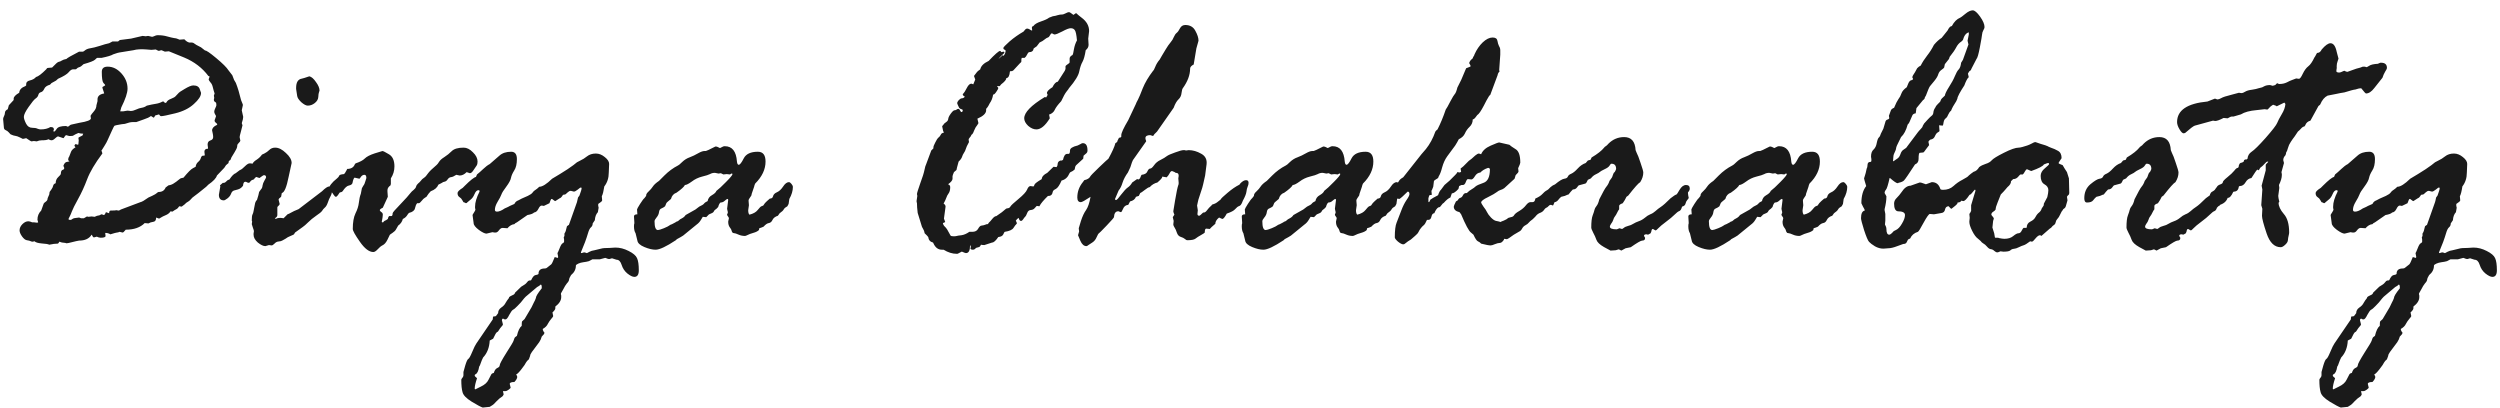 <svg width="239" height="39" viewBox="0 0 239 39" fill="none" xmlns="http://www.w3.org/2000/svg">
<path d="M0.743 10.44L0.845 10.063L1.272 9.602C1.295 9.579 1.307 9.556 1.307 9.534V9.431C1.307 9.26 1.483 9.072 1.836 8.867C1.859 8.582 2.053 8.372 2.417 8.235L2.503 8.166V8.03C2.503 7.859 2.623 7.745 2.862 7.688C3.112 7.631 3.306 7.523 3.443 7.363C3.648 7.318 3.973 7.073 4.417 6.628C4.463 6.537 4.52 6.492 4.588 6.492L4.981 6.458C5.311 6.104 5.522 5.922 5.613 5.911C5.704 5.899 5.801 5.859 5.904 5.791C6.006 5.723 6.154 5.671 6.348 5.637C6.405 5.557 6.81 5.324 7.562 4.937H7.92C7.966 4.937 8.04 4.891 8.143 4.8C8.257 4.709 8.422 4.646 8.638 4.612C8.866 4.578 9.162 4.504 9.527 4.39C9.903 4.264 10.205 4.179 10.433 4.133L10.757 3.962H11.287L11.458 3.826L12.535 3.689L13.628 3.433L13.936 3.467L14.158 3.433L14.534 3.518C14.58 3.518 14.654 3.495 14.756 3.45C14.87 3.393 14.973 3.364 15.064 3.364C15.406 3.364 15.713 3.404 15.987 3.484C16.272 3.564 16.488 3.615 16.636 3.638C16.784 3.649 16.904 3.678 16.995 3.723C17.086 3.769 17.143 3.792 17.166 3.792L17.61 3.757C17.633 3.757 17.679 3.797 17.747 3.877C17.827 3.957 17.935 4.019 18.072 4.065H18.379C18.402 4.088 18.436 4.099 18.482 4.099C18.619 4.213 18.864 4.355 19.217 4.526C19.467 4.72 19.599 4.823 19.61 4.834C19.701 4.8 20.054 5.039 20.669 5.552C21.285 6.064 21.678 6.458 21.849 6.731L22.207 7.192L22.378 7.637L22.549 7.927C22.732 8.394 22.897 8.941 23.045 9.568L23.182 9.91C23.204 9.932 23.216 9.984 23.216 10.063L23.113 10.542L23.25 11.174C23.25 11.311 23.204 11.51 23.113 11.773C23.159 11.886 23.182 11.955 23.182 11.977C23.182 12 23.136 12.183 23.045 12.524C22.954 12.855 22.908 13.049 22.908 13.105L22.977 13.447C22.977 13.493 22.925 13.567 22.823 13.669C22.732 13.761 22.686 13.829 22.686 13.874C22.686 14.023 22.646 14.165 22.566 14.302C22.487 14.438 22.435 14.53 22.413 14.575L22.122 15.054C22.076 15.225 22.02 15.322 21.951 15.344C21.883 15.367 21.849 15.447 21.849 15.584C21.826 15.606 21.746 15.675 21.609 15.789L21.439 16.045L20.738 16.78C20.669 17.03 20.396 17.321 19.918 17.651L19.712 17.856C19.097 18.358 18.721 18.654 18.584 18.745C18.448 18.836 18.334 18.939 18.243 19.053C18.151 19.167 18.003 19.281 17.798 19.395C17.764 19.451 17.622 19.571 17.371 19.753L17.132 19.719C17.052 19.856 16.955 19.953 16.841 20.01C16.727 20.067 16.642 20.118 16.585 20.164C16.528 20.209 16.488 20.232 16.465 20.232C16.442 20.232 16.391 20.221 16.311 20.198C16.198 20.369 16.038 20.494 15.833 20.574C15.639 20.654 15.491 20.727 15.389 20.796C15.286 20.864 15.223 20.898 15.201 20.898L14.927 20.796C14.927 21.047 14.836 21.183 14.654 21.206C14.472 21.229 14.318 21.28 14.192 21.36L13.834 21.326C13.412 21.747 12.808 21.958 12.022 21.958C11.874 22.14 11.777 22.231 11.731 22.231L11.424 22.163C11.333 22.209 11.253 22.231 11.185 22.231C11.128 22.231 10.917 22.288 10.552 22.402C10.415 22.311 10.25 22.266 10.057 22.266L10.091 22.556C10.091 22.67 9.937 22.727 9.629 22.727C9.515 22.727 9.39 22.693 9.253 22.625C9.117 22.67 9.031 22.693 8.997 22.693C8.929 22.693 8.877 22.653 8.843 22.573C8.809 22.482 8.781 22.436 8.758 22.436C8.53 22.812 8.131 23 7.562 23C7.505 23 7.18 23.075 6.587 23.223L6.382 23.257C6.337 23.257 6.291 23.245 6.246 23.223L5.955 23.189C5.91 23.189 5.818 23.16 5.682 23.103C5.613 23.228 5.556 23.291 5.511 23.291C5.294 23.291 5.027 23.325 4.708 23.394C4.605 23.337 4.366 23.297 3.99 23.274C3.625 23.24 3.397 23.171 3.306 23.069H3.272C3.249 23.069 3.209 23.08 3.152 23.103H3.084C3.038 23.103 2.981 23.086 2.913 23.052C2.845 23.018 2.731 22.989 2.571 22.966C2.423 22.944 2.269 22.824 2.11 22.607C1.95 22.38 1.871 22.186 1.871 22.026C1.871 21.81 1.962 21.61 2.144 21.428C2.326 21.246 2.514 21.155 2.708 21.155C2.799 21.155 2.924 21.189 3.084 21.257H3.272L3.545 21.291L3.648 21.257C3.602 21.098 3.58 21.012 3.58 21.001C3.58 20.659 3.699 20.369 3.938 20.129L4.178 19.463C4.201 19.417 4.269 19.355 4.383 19.275C4.497 19.195 4.554 19.087 4.554 18.95L4.708 18.591L4.742 18.352L4.913 18.113C5.004 17.988 5.061 17.868 5.083 17.754C5.106 17.64 5.186 17.56 5.323 17.515C5.323 17.275 5.403 17.082 5.562 16.934C5.733 16.785 5.818 16.672 5.818 16.592C5.818 16.364 5.898 16.239 6.058 16.216C6.115 16.17 6.143 16.125 6.143 16.079C6.143 16.034 6.115 15.96 6.058 15.857C6.137 15.629 6.246 15.504 6.382 15.481C6.53 15.458 6.622 15.435 6.656 15.413C6.565 15.39 6.519 15.333 6.519 15.242C6.519 15.139 6.553 15.042 6.622 14.951L6.792 14.507C6.849 14.359 6.992 14.216 7.22 14.08C7.151 14.011 7.117 13.954 7.117 13.909C7.117 13.886 7.151 13.84 7.22 13.772L7.459 13.84C7.459 13.818 7.47 13.806 7.493 13.806L7.527 13.413L7.493 13.174C7.493 13.151 7.624 13.077 7.886 12.952L7.955 12.781C7.795 12.781 7.641 12.758 7.493 12.712C7.277 12.803 7.117 12.883 7.015 12.952C6.992 12.986 6.895 13.003 6.724 13.003H6.622C6.599 13.003 6.496 12.974 6.314 12.918C6.268 12.94 6.217 12.997 6.16 13.088C6.115 13.168 6.08 13.208 6.058 13.208L5.545 13.037C5.499 13.037 5.408 13.1 5.271 13.225C5.146 13.35 5.027 13.413 4.913 13.413C4.856 13.413 4.759 13.379 4.622 13.31C4.531 13.379 4.314 13.413 3.973 13.413C3.825 13.413 3.671 13.447 3.511 13.516L3.238 13.481L3.016 13.516C2.97 13.516 2.799 13.413 2.503 13.208C2.332 13.254 2.224 13.276 2.178 13.276L1.905 13.14C1.722 13.049 1.574 12.997 1.46 12.986C1.358 12.974 1.255 12.946 1.153 12.9C1.062 12.855 1.01 12.832 0.999 12.832C0.988 12.821 0.936 12.764 0.845 12.661C0.754 12.559 0.652 12.485 0.538 12.439C0.424 12.393 0.367 12.296 0.367 12.148L0.298 11.379C0.298 11.311 0.327 11.22 0.384 11.106C0.441 10.992 0.469 10.889 0.469 10.798C0.469 10.65 0.56 10.531 0.743 10.44ZM4.81 12.148H4.878C5.061 12.148 5.152 12.223 5.152 12.371C5.152 12.416 5.129 12.473 5.083 12.541C5.129 12.564 5.163 12.576 5.186 12.576C5.232 12.576 5.311 12.49 5.425 12.319C5.539 12.137 5.835 12.046 6.314 12.046C6.337 12.046 6.365 12.057 6.399 12.08C6.434 12.103 6.462 12.114 6.485 12.114C6.508 12.114 6.559 12.08 6.639 12.012C6.718 11.943 6.781 11.909 6.827 11.909L7.596 11.738C8.325 11.624 8.689 11.482 8.689 11.311L8.655 11.072C8.701 10.981 8.803 10.844 8.963 10.662C9.134 10.468 9.219 10.269 9.219 10.063L9.322 9.67V9.5C9.322 9.192 9.533 9.004 9.954 8.936V8.901L9.783 8.372L9.817 8.303C9.977 8.223 10.057 8.166 10.057 8.132C10.057 8.11 10 8.041 9.886 7.927C9.783 7.802 9.732 7.449 9.732 6.868C9.732 6.537 9.92 6.372 10.296 6.372C10.786 6.372 11.224 6.589 11.612 7.021C11.999 7.454 12.193 7.939 12.193 8.474C12.193 8.873 11.993 9.471 11.595 10.269L11.492 10.645H11.766L12.193 10.576L12.501 10.61C12.649 10.61 12.819 10.565 13.013 10.474C13.207 10.383 13.383 10.325 13.543 10.303C13.714 10.28 13.879 10.212 14.039 10.098C14.369 10.018 14.648 9.961 14.876 9.927C15.115 9.893 15.337 9.819 15.543 9.705H15.628C15.651 9.705 15.696 9.75 15.765 9.841H15.799C15.822 9.841 15.856 9.83 15.901 9.807C15.97 9.648 16.118 9.528 16.346 9.448C16.585 9.357 16.739 9.266 16.807 9.175L17.098 8.867C17.098 8.844 17.28 8.725 17.645 8.508C18.02 8.28 18.3 8.166 18.482 8.166C18.835 8.166 19.046 8.303 19.114 8.577L19.217 8.867V8.901C19.217 9.186 18.989 9.534 18.533 9.944C18.089 10.354 17.496 10.65 16.756 10.832C16.015 11.015 15.565 11.106 15.406 11.106C15.337 11.106 15.269 11.049 15.201 10.935L14.842 11.038L14.739 11.209C14.739 11.231 14.716 11.243 14.671 11.243L14.466 11.106H14.398C14.284 11.209 14.067 11.311 13.748 11.414C13.44 11.516 13.201 11.602 13.03 11.67H12.688C12.506 11.67 12.255 11.727 11.937 11.841L11.629 11.875C11.23 11.943 11.008 11.989 10.962 12.012C10.917 12.034 10.831 12.188 10.706 12.473L10.279 13.413C10.222 13.55 10.125 13.726 9.988 13.943L9.732 14.353C9.709 14.353 9.698 14.364 9.698 14.387L9.783 14.644V14.678C9.077 15.623 8.593 16.444 8.331 17.139C8.069 17.834 7.778 18.466 7.459 19.036C7.151 19.594 6.958 19.981 6.878 20.198C6.798 20.414 6.724 20.585 6.656 20.71C6.587 20.836 6.553 20.91 6.553 20.933C6.553 20.99 6.587 21.018 6.656 21.018H6.792C6.918 20.916 7.043 20.859 7.168 20.847C7.294 20.836 7.425 20.819 7.562 20.796L7.75 20.864H8.023C8.034 20.864 8.131 20.807 8.313 20.693L8.45 20.727L8.758 20.693L9.048 20.727C9.071 20.727 9.111 20.71 9.168 20.676C9.225 20.642 9.299 20.619 9.39 20.608C9.481 20.596 9.55 20.574 9.595 20.54C9.641 20.505 9.675 20.488 9.698 20.488L9.852 20.523C9.874 20.545 9.897 20.557 9.92 20.557C9.988 20.557 10.057 20.465 10.125 20.283L10.433 20.386C10.433 20.215 10.484 20.129 10.586 20.129C10.905 20.129 11.088 20.118 11.133 20.095L11.321 20.129H11.355C11.378 20.129 11.447 20.095 11.56 20.027L13.423 19.326C13.56 19.303 13.816 19.155 14.192 18.882L14.534 18.728C14.773 18.614 14.927 18.523 14.996 18.455C15.064 18.386 15.121 18.352 15.166 18.352C15.497 18.352 15.719 18.21 15.833 17.925C15.879 17.902 15.97 17.834 16.106 17.72L16.277 17.686C16.448 17.64 16.636 17.537 16.841 17.378L17.166 17.122C17.234 17.053 17.36 17.008 17.542 16.985C17.963 16.472 18.265 16.17 18.448 16.079L18.704 15.942C18.727 15.749 18.807 15.595 18.943 15.481C19.08 15.367 19.166 15.242 19.2 15.105C19.245 14.957 19.314 14.883 19.405 14.883H19.507C19.553 14.883 19.576 14.86 19.576 14.815L19.541 14.507C19.541 14.313 19.655 14.216 19.883 14.216V14.114L19.849 13.84V13.806C19.849 13.613 19.935 13.487 20.105 13.43C20.288 13.373 20.379 13.265 20.379 13.105C20.379 12.98 20.362 12.849 20.328 12.712C20.294 12.576 20.276 12.496 20.276 12.473C20.276 12.257 20.43 12.08 20.738 11.943L20.772 11.875C20.772 11.852 20.726 11.807 20.635 11.738C20.555 11.67 20.516 11.602 20.516 11.533C20.516 11.499 20.538 11.425 20.584 11.311C20.63 11.197 20.652 11.129 20.652 11.106C20.652 11.083 20.624 11.026 20.567 10.935C20.51 10.844 20.481 10.758 20.481 10.679C20.481 10.588 20.516 10.474 20.584 10.337C20.652 10.2 20.686 10.109 20.686 10.063C20.686 9.961 20.675 9.875 20.652 9.807C20.516 9.739 20.447 9.659 20.447 9.568V9.5L20.481 9.363L20.447 9.141L20.516 8.936C20.447 8.73 20.39 8.531 20.345 8.337C20.299 8.132 20.219 7.973 20.105 7.859C20.003 7.734 19.952 7.648 19.952 7.603V7.568L20.037 7.329C20.037 7.306 19.997 7.284 19.918 7.261C19.336 6.486 18.567 5.899 17.61 5.5C16.653 5.102 16.163 4.902 16.141 4.902L15.765 4.937C15.571 4.845 15.463 4.8 15.44 4.8L15.269 4.834C15.246 4.857 15.223 4.868 15.201 4.868C15.155 4.868 15.053 4.823 14.893 4.731L14.466 4.766L14.039 4.731C13.503 4.686 13.076 4.709 12.757 4.8L11.39 5.022C11.344 5.022 11.156 5.079 10.826 5.193C10.643 5.307 10.267 5.421 9.698 5.535H9.288C9.265 5.535 9.196 5.592 9.083 5.706C8.969 5.819 8.604 5.962 7.989 6.133C7.829 6.292 7.693 6.389 7.579 6.423C7.476 6.446 7.402 6.486 7.356 6.543C7.311 6.6 7.265 6.628 7.22 6.628H6.98C6.855 6.628 6.718 6.72 6.57 6.902C6.422 7.084 6.08 7.295 5.545 7.534L5.357 7.705L5.015 7.893C4.947 7.916 4.89 7.961 4.844 8.03L4.776 8.098C4.491 8.178 4.309 8.309 4.229 8.491C4.149 8.674 4.041 8.782 3.904 8.816C3.779 8.85 3.699 8.936 3.665 9.072C3.631 9.209 3.545 9.323 3.409 9.414C3.272 9.505 3.05 9.773 2.742 10.217C2.435 10.65 2.281 10.969 2.281 11.174C2.281 11.322 2.349 11.533 2.486 11.807C2.623 12.08 2.822 12.217 3.084 12.217C3.3 12.217 3.466 12.245 3.58 12.302C3.694 12.348 3.796 12.371 3.887 12.371C4.263 12.371 4.571 12.296 4.81 12.148ZM28.411 9.175L28.309 8.508V8.406C28.309 7.87 28.491 7.574 28.855 7.517C28.935 7.506 29.174 7.432 29.573 7.295C29.778 7.34 29.989 7.523 30.206 7.842C30.433 8.149 30.547 8.423 30.547 8.662C30.547 8.685 30.53 8.736 30.496 8.816C30.462 8.896 30.439 9.049 30.428 9.277C30.416 9.494 30.302 9.688 30.086 9.858C29.881 10.018 29.659 10.098 29.419 10.098C29.26 10.098 29.055 9.989 28.804 9.773C28.565 9.545 28.434 9.346 28.411 9.175ZM21.028 17.72L21.302 17.48H21.404C21.484 17.48 21.604 17.395 21.763 17.224L21.934 17.156C22.162 16.814 22.361 16.615 22.532 16.558L22.806 16.352C22.851 16.307 22.914 16.267 22.994 16.233C23.085 16.199 23.221 16.09 23.404 15.908C23.598 15.714 23.751 15.618 23.865 15.618C23.979 15.618 24.07 15.629 24.139 15.652C24.207 15.515 24.344 15.384 24.549 15.259C24.754 15.122 24.919 14.963 25.044 14.78L25.267 14.678C25.449 14.587 25.608 14.473 25.745 14.336C25.893 14.188 26.081 14.114 26.309 14.114C26.64 14.114 26.981 14.285 27.334 14.627C27.699 14.957 27.881 15.276 27.881 15.584L27.591 16.916C27.397 17.896 27.181 18.409 26.941 18.455L26.873 18.814C26.713 18.927 26.634 19.019 26.634 19.087L26.736 19.497C26.736 19.554 26.674 19.64 26.548 19.753C26.526 19.753 26.514 19.788 26.514 19.856V20.557C26.514 20.682 26.434 20.785 26.275 20.864C26.298 20.887 26.332 20.91 26.377 20.933C26.446 20.864 26.6 20.83 26.839 20.83L27.112 20.864L27.488 20.488C27.568 20.465 27.676 20.414 27.813 20.334C27.961 20.243 28.206 20.129 28.548 19.993L30.787 18.284C31.094 17.976 31.328 17.822 31.487 17.822C31.658 17.822 31.744 17.93 31.744 18.147C31.744 18.398 31.692 18.608 31.59 18.779C31.499 18.939 31.413 19.138 31.334 19.377C31.254 19.605 31.157 19.765 31.043 19.856C30.94 19.947 30.855 20.05 30.787 20.164C30.718 20.266 30.53 20.42 30.223 20.625C29.926 20.83 29.67 21.041 29.454 21.257C29.248 21.462 29.078 21.61 28.941 21.702L28.206 22.231L28.104 22.402C28.081 22.425 27.973 22.476 27.779 22.556C27.596 22.625 27.431 22.716 27.283 22.83L26.976 23C26.907 23.046 26.793 23.075 26.634 23.086C26.486 23.097 26.355 23.166 26.241 23.291C26.127 23.405 26.036 23.462 25.967 23.462L25.711 23.428L25.369 23.53C25.175 23.53 24.936 23.416 24.651 23.189C24.378 22.949 24.241 22.699 24.241 22.436V22.334L24.275 22.095C24.275 22.049 24.241 21.935 24.173 21.753C24.105 21.559 24.07 21.451 24.07 21.428L24.105 21.189L24.07 21.086C24.07 20.779 24.093 20.585 24.139 20.505C24.184 20.426 24.218 20.317 24.241 20.181C24.264 20.033 24.287 19.913 24.31 19.822L24.395 19.395C24.441 19.258 24.498 19.167 24.566 19.121C24.589 19.03 24.634 18.876 24.703 18.66L24.771 18.352L24.942 18.113C25.033 18.022 25.084 17.902 25.096 17.754C25.119 17.594 25.181 17.429 25.284 17.258C25.386 17.087 25.438 16.985 25.438 16.951C25.438 16.814 25.369 16.746 25.232 16.746C25.187 16.746 25.044 16.837 24.805 17.019L24.498 16.916C24.475 16.916 24.412 16.974 24.31 17.087C24.31 17.133 24.258 17.167 24.156 17.19C24.053 17.213 23.956 17.298 23.865 17.446L23.729 17.48L23.506 17.378H23.438C23.324 17.378 23.256 17.503 23.233 17.754C23.108 17.936 22.942 18.056 22.737 18.113L22.361 18.215C22.236 18.261 22.145 18.363 22.088 18.523C22.031 18.683 21.917 18.831 21.746 18.967C21.575 19.093 21.461 19.155 21.404 19.155C21.085 19.155 20.926 18.979 20.926 18.625L21.062 17.822L21.028 17.72ZM33.128 16.284L33.196 16.148C33.572 16.148 33.817 15.994 33.931 15.686L33.999 15.618C34.41 15.481 34.7 15.327 34.871 15.156C35.053 14.974 35.372 14.809 35.828 14.661C36.295 14.512 36.54 14.438 36.563 14.438C36.631 14.438 36.836 14.541 37.178 14.746C37.531 14.951 37.708 15.338 37.708 15.908C37.708 16.318 37.594 16.7 37.366 17.053V17.583L37.332 17.72C37.138 17.856 37.041 18.01 37.041 18.181V18.318L37.076 18.814L36.597 19.856C36.404 19.947 36.307 20.027 36.307 20.095C36.307 20.141 36.352 20.198 36.443 20.266C36.546 20.323 36.597 20.409 36.597 20.523C36.597 20.648 36.563 20.881 36.495 21.223C36.517 21.246 36.54 21.257 36.563 21.257H36.631C36.677 21.166 36.768 21.098 36.905 21.052L37.076 20.933C37.099 20.807 37.138 20.716 37.195 20.659H37.4C37.492 20.659 37.537 20.568 37.537 20.386C37.537 20.317 37.788 20.027 38.289 19.514C38.79 18.99 39.092 18.654 39.195 18.506C39.309 18.358 39.428 18.238 39.554 18.147C39.679 18.044 39.753 17.942 39.776 17.839C39.799 17.737 39.861 17.64 39.964 17.549C40.078 17.458 40.169 17.366 40.237 17.275C40.306 17.173 40.403 17.082 40.528 17.002C40.653 16.922 40.779 16.785 40.904 16.592C41.041 16.398 41.32 16.125 41.741 15.771C41.81 15.714 41.889 15.612 41.98 15.464C42.072 15.316 42.237 15.168 42.476 15.02C42.727 14.86 42.96 14.672 43.177 14.456C43.405 14.228 43.786 14.114 44.322 14.114C44.629 14.114 44.926 14.262 45.21 14.558C45.507 14.843 45.655 15.139 45.655 15.447C45.655 15.606 45.626 15.732 45.569 15.823C45.512 15.902 45.416 16.045 45.279 16.25C45.154 16.455 45.034 16.558 44.92 16.558L44.612 16.455C44.396 16.672 44.174 16.78 43.946 16.78L43.621 16.711C43.416 16.848 43.251 16.922 43.126 16.934C43 16.945 42.892 17.013 42.801 17.139C42.721 17.264 42.63 17.338 42.527 17.361C42.425 17.372 42.311 17.424 42.185 17.515L41.912 17.651C41.798 17.936 41.553 18.147 41.177 18.284C41.041 18.42 40.915 18.58 40.801 18.762C40.801 18.796 40.744 18.842 40.63 18.899C40.528 18.956 40.42 19.058 40.306 19.206C40.192 19.355 40.101 19.429 40.032 19.429H39.878C39.787 19.531 39.719 19.691 39.673 19.907C39.628 20.124 39.44 20.272 39.109 20.352C39.064 20.374 38.995 20.46 38.904 20.608C38.813 20.745 38.682 20.853 38.511 20.933C38.443 21.195 38.295 21.405 38.067 21.565L37.862 21.924C37.805 22.038 37.691 22.152 37.52 22.266C37.361 22.368 37.275 22.431 37.264 22.454C37.252 22.476 37.178 22.63 37.041 22.915C36.905 23.189 36.751 23.365 36.58 23.445C36.421 23.525 36.261 23.656 36.102 23.838C35.942 24.009 35.805 24.094 35.691 24.094C35.293 24.094 34.865 23.77 34.41 23.12C33.954 22.471 33.726 22.061 33.726 21.89C33.726 21.252 33.812 20.756 33.982 20.403C34.165 20.038 34.273 19.697 34.307 19.377C34.341 19.047 34.404 18.762 34.495 18.523L34.598 17.993L34.734 17.754C34.814 17.663 34.883 17.509 34.94 17.293L35.025 17.019C35.025 16.814 34.962 16.711 34.837 16.711C34.677 16.711 34.541 16.814 34.427 17.019L34.358 17.087C34.074 17.019 33.925 16.985 33.914 16.985C33.834 16.985 33.76 17.162 33.692 17.515C33.646 17.629 33.532 17.703 33.35 17.737C33.168 17.771 32.968 17.953 32.752 18.284L32.666 18.352C32.564 18.375 32.496 18.398 32.461 18.42C32.302 18.683 32.188 18.814 32.12 18.814C32.051 18.814 31.977 18.751 31.898 18.625C31.829 18.489 31.738 18.386 31.624 18.318C31.51 18.25 31.453 18.164 31.453 18.061C31.453 17.799 31.709 17.463 32.222 17.053C32.336 16.962 32.404 16.877 32.427 16.797C32.45 16.717 32.604 16.666 32.889 16.643C32.934 16.62 33.014 16.501 33.128 16.284ZM57.19 19.497V19.685L57.225 19.822V19.89C57.225 19.913 57.202 20.044 57.156 20.283C56.985 20.465 56.889 20.722 56.866 21.052L56.661 21.36C56.661 21.519 56.604 21.645 56.49 21.736C56.387 21.827 56.296 22.009 56.216 22.283C56.137 22.556 56.04 22.847 55.926 23.154L55.533 24.128C55.533 24.174 55.556 24.197 55.601 24.197C55.624 24.197 55.658 24.185 55.704 24.163C55.761 24.14 55.812 24.128 55.857 24.128C55.903 24.128 55.949 24.14 55.994 24.163C56.04 24.185 56.074 24.197 56.097 24.197C56.12 24.197 56.199 24.157 56.336 24.077C56.484 23.997 56.649 23.946 56.831 23.923L57.464 23.77C57.601 23.724 57.88 23.701 58.301 23.701L58.831 23.667C59.253 23.667 59.674 23.775 60.096 23.992C60.529 24.208 60.796 24.436 60.899 24.675C61.013 24.915 61.07 25.302 61.07 25.837C61.07 26.259 60.927 26.47 60.643 26.47C60.472 26.47 60.249 26.361 59.976 26.145C59.714 25.928 59.532 25.655 59.429 25.325C59.327 24.994 59.161 24.829 58.934 24.829L58.506 24.692L58.267 24.761H58.199C58.153 24.761 58.051 24.727 57.891 24.658H57.84L57.327 24.795H56.627L56.302 24.966C56.142 25.011 55.966 25.046 55.772 25.068C55.59 25.091 55.425 25.137 55.276 25.205C55.128 25.273 55.054 25.336 55.054 25.393C55.054 25.746 54.9 26.048 54.593 26.299C54.479 26.481 54.416 26.623 54.405 26.726C54.393 26.84 54.325 26.96 54.2 27.085C54.086 27.222 53.96 27.427 53.824 27.7L53.687 27.939C53.641 28.008 53.619 28.065 53.619 28.11C53.619 28.133 53.63 28.179 53.653 28.247V28.401C53.653 28.72 53.465 29.022 53.089 29.307V29.477C53.089 29.569 52.998 29.7 52.815 29.871L52.884 30.212C52.884 30.258 52.821 30.349 52.696 30.486C52.571 30.634 52.462 30.794 52.371 30.964C52.291 31.147 52.132 31.306 51.893 31.443V31.545L51.995 31.75C52.029 31.75 52.046 31.773 52.046 31.819C52.046 31.899 51.961 32.018 51.79 32.178C51.745 32.36 51.665 32.537 51.551 32.708L50.85 33.648C50.736 33.807 50.679 33.932 50.679 34.023L50.56 34.348C50.434 34.451 50.343 34.553 50.286 34.656C50.241 34.77 50.092 34.986 49.842 35.305C49.591 35.624 49.426 35.784 49.346 35.784C49.415 35.92 49.449 36 49.449 36.023C49.449 36.16 49.358 36.325 49.175 36.519C48.879 36.519 48.731 36.581 48.731 36.706L48.816 37.048C48.816 37.094 48.754 37.162 48.628 37.253C48.503 37.345 48.401 37.39 48.321 37.39H48.081L48.15 37.698C48.104 37.823 48.036 37.908 47.945 37.954C47.854 38 47.7 38.131 47.483 38.347C47.278 38.575 47.13 38.712 47.039 38.757L46.817 38.894L46.15 38.962C45.968 38.905 45.615 38.717 45.091 38.398C44.578 38.079 44.288 37.778 44.219 37.493C44.139 37.219 44.1 36.826 44.1 36.313C44.1 36.257 44.157 36.16 44.27 36.023L44.305 35.886V35.562C44.305 35.539 44.362 35.334 44.476 34.946C44.59 34.57 44.686 34.359 44.766 34.314C44.846 34.28 44.971 34.058 45.142 33.648C45.313 33.237 45.444 32.97 45.535 32.844L47.107 30.537C47.107 30.389 47.13 30.292 47.176 30.247H47.278C47.37 30.247 47.432 30.212 47.466 30.144C47.501 30.087 47.552 30.019 47.62 29.939C47.62 29.723 47.717 29.546 47.911 29.409C48.116 29.273 48.258 29.119 48.338 28.948C48.429 28.788 48.532 28.64 48.645 28.503L48.68 28.401C48.725 28.355 48.822 28.298 48.97 28.23C49.13 28.173 49.221 28.088 49.244 27.974L49.825 27.41C49.882 27.364 49.973 27.307 50.098 27.239C50.224 27.17 50.355 27.045 50.491 26.863L50.611 26.811H50.713L50.782 26.777C50.919 26.481 51.055 26.322 51.192 26.299C51.34 26.276 51.437 26.242 51.482 26.196C51.471 25.843 51.67 25.666 52.081 25.666C52.172 25.666 52.24 25.644 52.286 25.598L52.696 25.273C52.753 25.228 52.861 25.006 53.02 24.607V24.573L53.328 24.658L53.362 24.573L53.294 24.197C53.328 24.151 53.397 23.997 53.499 23.735C53.602 23.462 53.698 23.302 53.79 23.257C53.881 23.211 53.926 23.16 53.926 23.103V22.898L53.892 22.693L53.96 22.556V22.334L53.995 22.266C54.052 22.209 54.12 21.998 54.2 21.633C54.245 21.588 54.308 21.542 54.388 21.497L55.157 19.326C55.179 19.269 55.214 19.121 55.259 18.882L55.396 18.694C55.533 18.329 55.601 18.096 55.601 17.993C55.601 17.948 55.578 17.925 55.533 17.925C55.487 17.925 55.385 17.993 55.225 18.13C55.066 18.255 54.946 18.318 54.866 18.318L54.593 18.25H54.524C54.456 18.25 54.359 18.306 54.234 18.42C54.12 18.534 54.052 18.591 54.029 18.591L53.824 18.625C53.71 18.819 53.607 18.927 53.516 18.95L53.089 19.224H53.055L52.815 19.053C52.815 19.03 52.787 19.019 52.73 19.019C52.684 19.019 52.616 19.155 52.525 19.429L51.995 19.685C51.881 19.662 51.813 19.651 51.79 19.651C51.676 19.651 51.568 19.759 51.465 19.976C51.363 20.181 51.226 20.295 51.055 20.317C50.964 20.42 50.753 20.5 50.423 20.557L49.415 21.257C49.301 21.303 49.221 21.36 49.175 21.428C48.936 21.451 48.714 21.582 48.509 21.821L48.047 21.787C47.933 21.787 47.819 21.861 47.706 22.009C47.603 22.157 47.495 22.231 47.381 22.231H47.278L47.073 22.197L46.509 22.334C46.35 22.334 46.105 22.214 45.774 21.975C45.444 21.724 45.279 21.508 45.279 21.326L45.176 20.557C45.176 20.534 45.222 20.454 45.313 20.317C45.404 20.181 45.45 20.084 45.45 20.027C45.45 20.004 45.438 19.959 45.416 19.89V19.753C45.416 19.355 45.558 18.876 45.843 18.318V18.25C45.843 18.204 45.809 18.181 45.74 18.181C45.592 18.181 45.467 18.306 45.364 18.557C45.262 18.796 45.142 18.967 45.005 19.07C44.869 19.172 44.766 19.258 44.698 19.326C44.641 19.395 44.59 19.429 44.544 19.429C44.476 19.383 44.396 19.349 44.305 19.326C44.282 19.303 44.242 19.235 44.185 19.121C44.128 19.007 44.043 18.916 43.929 18.848C43.803 18.768 43.741 18.637 43.741 18.455C43.741 18.329 43.906 18.164 44.236 17.959L44.441 17.754C44.965 17.23 45.319 16.951 45.501 16.916L45.603 16.677C45.763 16.552 45.957 16.381 46.185 16.165C46.424 15.937 46.635 15.777 46.817 15.686L47.74 14.883C48.013 14.632 48.389 14.507 48.868 14.507C49.232 14.507 49.415 14.74 49.415 15.207C49.415 15.675 49.329 16.039 49.158 16.301C48.999 16.552 48.896 16.785 48.851 17.002C48.816 17.207 48.668 17.486 48.406 17.839C48.144 18.181 47.985 18.438 47.928 18.608C47.871 18.768 47.751 18.996 47.569 19.292C47.398 19.577 47.312 19.833 47.312 20.061C47.312 20.175 47.381 20.232 47.518 20.232C47.711 20.232 47.956 20.129 48.252 19.924L48.406 19.856C48.52 19.81 48.634 19.753 48.748 19.685L49.175 19.497C49.255 19.326 49.38 19.212 49.551 19.155L49.876 18.984C50.035 18.916 50.229 18.831 50.457 18.728C50.696 18.614 50.85 18.506 50.919 18.403C50.987 18.301 51.072 18.221 51.175 18.164C51.289 18.096 51.414 17.993 51.551 17.856C51.847 17.856 52.257 17.6 52.781 17.087C53.305 16.78 53.795 16.478 54.251 16.182C54.707 15.874 55.009 15.652 55.157 15.515C55.225 15.47 55.345 15.407 55.516 15.327C55.698 15.247 55.897 15.122 56.114 14.951C56.342 14.769 56.627 14.678 56.968 14.678C57.264 14.678 57.549 14.792 57.823 15.02C58.096 15.236 58.233 15.453 58.233 15.669L58.199 16.489C58.199 17.013 58.056 17.458 57.772 17.822C57.703 18.278 57.623 18.591 57.532 18.762L57.566 19.155C57.566 19.224 57.441 19.338 57.19 19.497ZM49.09 32.588L49.175 32.349C49.198 32.269 49.278 32.189 49.415 32.109C49.529 31.619 49.682 31.3 49.876 31.152C49.876 30.902 49.887 30.759 49.91 30.725L50.149 30.503L50.816 29.375C50.884 29.215 50.958 29.062 51.038 28.914C51.118 28.777 51.181 28.64 51.226 28.503C51.226 28.344 51.414 28.031 51.79 27.564V27.444C51.79 27.284 51.756 27.205 51.688 27.205C51.619 27.284 51.505 27.364 51.346 27.444L50.252 28.367C50.195 28.412 50.041 28.595 49.791 28.914L49.466 29.255C49.283 29.449 49.141 29.569 49.039 29.614C48.947 29.671 48.828 29.836 48.68 30.11C48.543 30.395 48.423 30.537 48.321 30.537H48.252C48.241 30.537 48.184 30.509 48.081 30.452C48.013 30.486 47.979 30.537 47.979 30.605L48.081 31.016C48.081 31.061 48.036 31.13 47.945 31.221C47.854 31.323 47.774 31.431 47.706 31.545C47.649 31.659 47.586 31.728 47.518 31.75C47.449 31.773 47.324 31.984 47.142 32.383L46.817 32.554C46.783 33.226 46.572 33.767 46.185 34.177C46.093 34.359 46.019 34.536 45.962 34.707C45.905 34.889 45.854 35.003 45.809 35.049C45.74 35.47 45.621 35.715 45.45 35.784C45.404 35.806 45.381 35.841 45.381 35.886C45.381 35.955 45.433 36.023 45.535 36.091L45.603 36.16C45.455 36.604 45.381 36.934 45.381 37.151C45.381 37.197 45.404 37.219 45.45 37.219L45.962 36.963C46.327 36.792 46.572 36.575 46.697 36.313L46.971 35.784C47.016 35.715 47.096 35.67 47.21 35.647C47.278 35.408 47.387 35.254 47.535 35.185C47.694 35.117 47.774 35.026 47.774 34.912C47.774 34.798 47.985 34.405 48.406 33.733C48.839 33.061 49.067 32.679 49.09 32.588ZM73.323 19.224L73.597 18.984C73.768 18.984 73.87 18.91 73.904 18.762C73.939 18.603 74.058 18.477 74.263 18.386C74.48 18.295 74.679 18.113 74.861 17.839C75.044 17.555 75.232 17.412 75.425 17.412C75.494 17.412 75.573 17.469 75.665 17.583C75.756 17.697 75.801 17.788 75.801 17.856C75.801 18.232 75.687 18.62 75.46 19.019L75.391 19.497L75.272 19.719C75.101 19.81 74.987 19.907 74.93 20.01C74.884 20.112 74.753 20.238 74.537 20.386L74.366 20.625C74.115 20.705 73.944 20.836 73.853 21.018C73.773 21.2 73.654 21.303 73.494 21.326C73.346 21.349 73.181 21.462 72.999 21.668C72.885 21.724 72.748 21.776 72.588 21.821L72.554 21.992C72.44 22.106 72.258 22.197 72.007 22.266C71.768 22.334 71.586 22.402 71.46 22.471C71.347 22.528 71.267 22.556 71.221 22.556C71.005 22.556 70.805 22.516 70.623 22.436C70.441 22.345 70.253 22.288 70.059 22.266C69.991 22.197 69.951 22.123 69.939 22.044C69.928 21.964 69.871 21.861 69.769 21.736C69.666 21.599 69.615 21.417 69.615 21.189L69.683 20.864C69.683 20.819 69.655 20.762 69.598 20.693C69.541 20.625 69.512 20.568 69.512 20.523C69.512 20.477 69.524 20.443 69.546 20.42C69.569 20.397 69.581 20.363 69.581 20.317C69.581 20.26 69.569 20.198 69.546 20.129C69.524 20.061 69.512 20.004 69.512 19.959L69.615 19.121C69.615 19.053 69.592 19.019 69.546 19.019C69.501 19.019 69.415 19.076 69.29 19.189C69.176 19.303 69.039 19.36 68.88 19.36C68.789 19.429 68.715 19.571 68.658 19.788C68.567 19.901 68.453 20.004 68.316 20.095L68.248 20.198C68.225 20.277 68.139 20.346 67.991 20.403C67.843 20.448 67.741 20.511 67.684 20.591L67.513 20.762L67.188 20.727C67.165 20.75 67.103 20.853 67 21.035C66.897 21.206 66.766 21.349 66.607 21.462L65.308 22.522C65.171 22.613 64.972 22.727 64.71 22.864L64.607 22.966C63.696 23.57 63.052 23.872 62.676 23.872C62.369 23.872 62.01 23.787 61.6 23.616C61.19 23.445 60.967 23.24 60.933 23L60.762 22.3C60.66 22.14 60.608 21.918 60.608 21.633C60.608 21.497 60.62 21.405 60.643 21.36V21.257L60.608 20.693C60.608 20.557 60.717 20.488 60.933 20.488L60.899 20.027C60.899 19.981 60.996 19.805 61.19 19.497C61.395 19.178 61.531 18.996 61.6 18.95L61.77 18.728C61.759 18.591 61.839 18.449 62.01 18.301C62.181 18.141 62.317 17.982 62.42 17.822C62.523 17.663 62.716 17.486 63.001 17.293L63.514 16.78C63.912 16.381 64.345 16.062 64.812 15.823C64.881 15.8 65.018 15.686 65.223 15.481C65.439 15.276 65.678 15.128 65.94 15.037C66.214 14.934 66.476 14.809 66.727 14.661C66.989 14.512 67.194 14.438 67.342 14.438H67.478C67.524 14.438 67.826 14.296 68.384 14.011H68.487C68.532 14.011 68.641 14.057 68.811 14.148H68.846L69.119 14.011C69.165 13.988 69.222 13.977 69.29 13.977C69.996 13.977 70.384 14.467 70.452 15.447C70.475 15.652 70.532 15.754 70.623 15.754C70.737 15.754 70.897 15.549 71.102 15.139C71.318 14.718 71.768 14.507 72.452 14.507C72.942 14.507 73.186 14.82 73.186 15.447C73.186 16.187 72.856 16.888 72.195 17.549C72.15 17.64 72.116 17.742 72.093 17.856L71.853 18.557V18.591C71.853 18.66 71.802 18.756 71.7 18.882C71.609 18.996 71.563 19.098 71.563 19.189L71.597 19.617L71.529 20.095C71.529 20.312 71.569 20.454 71.648 20.523C72.013 20.431 72.275 20.283 72.435 20.078C72.606 19.862 72.725 19.742 72.793 19.719L72.964 19.651C73.067 19.48 73.186 19.338 73.323 19.224ZM67.649 19.224C67.695 18.973 67.832 18.785 68.06 18.66C68.299 18.523 68.441 18.386 68.487 18.25C68.703 18.09 69.011 17.805 69.41 17.395C69.82 16.985 70.025 16.734 70.025 16.643C70.025 16.609 70.002 16.592 69.957 16.592H69.922L69.786 16.677L69.478 16.643L69.153 16.677L68.914 16.558L68.692 16.592L68.35 16.523C68.168 16.523 68.008 16.563 67.872 16.643C67.746 16.711 67.496 16.791 67.12 16.882C66.755 16.974 66.425 17.133 66.128 17.361C65.832 17.577 65.616 17.686 65.479 17.686C65.399 17.856 65.132 18.101 64.676 18.42C64.402 18.512 64.226 18.711 64.146 19.019C63.85 19.258 63.702 19.395 63.702 19.429L63.582 19.719C63.491 19.799 63.377 19.867 63.24 19.924C63.103 19.97 63.024 20.09 63.001 20.283C62.978 20.465 62.898 20.636 62.762 20.796C62.636 20.944 62.574 21.064 62.574 21.155C62.574 21.713 62.682 21.992 62.898 21.992C62.99 21.992 63.178 21.935 63.462 21.821C63.759 21.696 63.929 21.61 63.975 21.565C64.021 21.519 64.112 21.474 64.249 21.428L64.573 21.257C64.619 21.212 64.67 21.183 64.727 21.172C64.784 21.16 64.841 21.126 64.898 21.069C64.955 21.001 65.058 20.933 65.206 20.864C65.354 20.785 65.468 20.682 65.547 20.557C65.741 20.443 66.054 20.266 66.487 20.027L66.846 19.753C67.097 19.64 67.251 19.543 67.308 19.463C67.365 19.383 67.478 19.303 67.649 19.224ZM89.029 14.387L89.234 14.182V14.045C89.234 14 89.291 13.863 89.405 13.635C89.519 13.396 89.621 13.236 89.712 13.157C89.815 13.077 89.889 12.986 89.935 12.883C89.98 12.769 90.083 12.701 90.242 12.678C90.174 12.564 90.14 12.473 90.14 12.405L90.071 12.08C90.071 12.057 90.106 12.012 90.174 11.943L90.276 11.807C90.333 11.761 90.407 11.704 90.499 11.636C90.59 11.567 90.641 11.476 90.652 11.362C90.664 11.237 90.743 11.072 90.892 10.867C91.051 10.65 91.171 10.542 91.251 10.542C91.33 10.542 91.399 10.519 91.456 10.474C91.513 10.428 91.564 10.405 91.609 10.405C91.678 10.405 91.735 10.457 91.78 10.559C91.837 10.662 91.877 10.713 91.9 10.713C91.991 10.713 92.037 10.656 92.037 10.542C92.037 10.485 91.98 10.445 91.866 10.422C91.763 10.388 91.695 10.325 91.661 10.234C91.626 10.143 91.592 10.069 91.558 10.012C91.524 9.944 91.507 9.898 91.507 9.875C91.507 9.784 91.558 9.682 91.661 9.568C91.775 9.454 91.877 9.397 91.968 9.397C92.059 9.397 92.151 9.346 92.242 9.243C92.105 9.175 92.037 9.095 92.037 9.004C92.173 8.867 92.304 8.668 92.43 8.406C92.566 8.132 92.715 7.996 92.874 7.996C92.897 7.996 92.954 8.018 93.045 8.064C93.068 8.018 93.13 7.865 93.233 7.603L93.113 7.261C93.33 6.953 93.484 6.777 93.575 6.731L93.711 6.628C93.78 6.309 94.047 6.042 94.515 5.825C95.118 5.187 95.483 4.868 95.608 4.868C95.631 4.868 95.677 4.908 95.745 4.988L95.916 4.937C95.984 4.937 96.019 4.976 96.019 5.056C95.654 5.398 95.472 5.58 95.472 5.603H95.489C95.523 5.58 95.563 5.546 95.608 5.5C95.665 5.455 95.757 5.375 95.882 5.261C95.882 5.307 95.905 5.33 95.95 5.33C96.076 5.17 96.138 5.005 96.138 4.834C96.138 4.811 96.076 4.766 95.95 4.697L95.916 4.595C95.916 4.526 96.115 4.316 96.514 3.962C96.924 3.609 97.369 3.296 97.847 3.022L98.018 2.817C98.064 2.76 98.126 2.732 98.206 2.732C98.297 2.732 98.434 2.795 98.616 2.92L98.685 2.886C98.662 2.84 98.65 2.755 98.65 2.629C98.65 2.561 98.696 2.515 98.787 2.493C98.901 2.322 99.146 2.174 99.522 2.048C99.898 1.923 100.154 1.803 100.291 1.689L100.65 1.553C100.832 1.53 100.986 1.496 101.111 1.45C101.248 1.405 101.408 1.382 101.59 1.382C101.624 1.382 101.715 1.348 101.863 1.279C102.011 1.2 102.12 1.16 102.188 1.16C102.256 1.16 102.382 1.234 102.564 1.382C102.564 1.405 102.587 1.416 102.632 1.416L102.854 1.262H102.889C103.048 1.41 103.219 1.553 103.401 1.689C103.88 2.043 104.119 2.47 104.119 2.971L104.034 3.689L104.068 4.287C104.068 4.481 103.977 4.652 103.794 4.8C103.715 5.312 103.612 5.683 103.487 5.911C103.361 6.127 103.259 6.429 103.179 6.816C103.111 7.204 102.78 7.745 102.188 8.44C102.188 8.463 102.114 8.565 101.966 8.748C101.829 8.918 101.658 9.226 101.453 9.67C101.134 10.012 100.929 10.286 100.838 10.491C100.758 10.684 100.599 10.832 100.359 10.935H100.291L100.359 11.311C99.926 12.017 99.499 12.371 99.078 12.371C98.816 12.371 98.553 12.257 98.291 12.029C98.041 11.79 97.915 11.55 97.915 11.311C97.915 10.753 98.571 10.075 99.881 9.277C99.904 9.277 99.949 9.289 100.018 9.312L100.154 9.072C100.109 8.981 100.086 8.924 100.086 8.901C100.086 8.742 100.263 8.554 100.616 8.337C100.775 8.007 100.946 7.83 101.128 7.808L101.795 6.765L101.863 6.594V6.338C101.863 6.292 101.983 6.19 102.222 6.03L102.256 5.962V5.603C102.256 5.466 102.347 5.352 102.53 5.261C102.575 5.204 102.621 5.022 102.667 4.714C102.723 4.395 102.82 4.111 102.957 3.86C102.911 3.324 102.843 3 102.752 2.886C102.672 2.76 102.541 2.698 102.359 2.698C102.199 2.698 101.932 2.8 101.556 3.005C101.18 3.199 100.935 3.296 100.821 3.296C100.775 3.296 100.73 3.279 100.684 3.245C100.639 3.21 100.593 3.193 100.547 3.193C100.49 3.193 100.433 3.256 100.376 3.381C100.319 3.495 100.251 3.564 100.171 3.586C100.092 3.609 99.989 3.672 99.864 3.774C99.75 3.877 99.59 3.974 99.385 4.065L99.112 4.424L98.821 4.629C98.787 4.868 98.639 4.988 98.377 4.988C98.32 4.988 98.223 5.125 98.086 5.398L97.95 5.535H97.676L97.642 5.688V5.859C97.642 5.928 97.602 5.985 97.522 6.03L96.873 6.731L96.753 6.799H96.617L96.548 6.833C96.514 7.244 96.4 7.454 96.207 7.466C96.207 7.614 96.041 7.813 95.711 8.064L95.574 8.235H95.352L95.318 8.269C95.398 8.337 95.438 8.383 95.438 8.406C95.438 8.474 95.369 8.605 95.232 8.799C95.107 8.981 95.01 9.061 94.942 9.038C94.896 9.357 94.788 9.636 94.617 9.875L94.481 10.132C94.412 10.246 94.344 10.337 94.275 10.405V10.542C94.275 10.838 93.996 11.106 93.438 11.345L93.54 11.773C93.495 11.864 93.404 12 93.267 12.183L93.113 12.507C93.045 12.712 92.965 12.838 92.874 12.883C92.84 12.986 92.783 13.077 92.703 13.157C92.635 13.236 92.601 13.299 92.601 13.345L92.635 13.584C92.464 13.892 92.361 14.114 92.327 14.251C92.293 14.376 92.236 14.495 92.156 14.609C92.076 14.723 92.014 14.854 91.968 15.002C91.923 15.139 91.814 15.287 91.644 15.447C91.507 15.937 91.439 16.204 91.439 16.25L91.199 16.455C91.199 16.478 91.165 16.563 91.097 16.711L91.062 16.848V17.087C91.062 17.235 90.92 17.412 90.635 17.617C90.772 17.663 90.84 17.754 90.84 17.891C90.84 18.153 90.789 18.352 90.686 18.489C90.584 18.625 90.51 18.768 90.464 18.916C90.419 19.053 90.333 19.235 90.208 19.463C90.333 19.543 90.396 19.64 90.396 19.753L90.242 20.898L90.362 21.223C90.339 21.246 90.265 21.28 90.14 21.326C90.162 21.462 90.231 21.582 90.345 21.685C90.459 21.776 90.635 22.055 90.874 22.522C90.92 22.567 91.017 22.59 91.165 22.59C91.302 22.59 91.404 22.579 91.473 22.556C91.541 22.533 91.689 22.511 91.917 22.488C92.156 22.454 92.407 22.345 92.669 22.163H92.942C93.216 22.163 93.404 22.066 93.506 21.873C93.62 21.668 93.734 21.565 93.848 21.565C93.951 21.565 94.116 21.519 94.344 21.428H94.446C94.492 21.337 94.537 21.274 94.583 21.24C94.629 21.206 94.72 21.104 94.856 20.933C95.005 20.75 95.136 20.659 95.249 20.659C95.648 20.397 95.956 20.164 96.172 19.959C96.195 19.936 96.258 19.919 96.36 19.907C96.463 19.896 96.543 19.839 96.6 19.736C96.657 19.634 96.913 19.395 97.369 19.019C97.824 18.643 98.098 18.346 98.189 18.13C98.28 17.902 98.388 17.788 98.514 17.788C98.559 17.788 98.639 17.799 98.753 17.822H98.787C98.833 17.822 98.867 17.771 98.89 17.669C98.912 17.566 99.146 17.384 99.59 17.122C99.602 16.894 99.778 16.694 100.12 16.523L100.718 15.942L100.992 15.977C101.06 15.931 101.1 15.829 101.111 15.669C101.123 15.509 101.214 15.401 101.385 15.344H101.521L101.624 15.276C101.704 14.9 101.835 14.712 102.017 14.712H102.154C102.245 14.712 102.291 14.604 102.291 14.387C102.291 14.182 102.535 14.023 103.025 13.909L103.367 13.738C103.39 13.704 103.441 13.687 103.521 13.687C103.817 13.687 103.965 13.92 103.965 14.387C103.965 14.512 103.92 14.609 103.829 14.678L103.589 14.883L103.555 15.173L102.94 15.737C102.837 15.817 102.78 15.925 102.769 16.062C102.758 16.187 102.723 16.25 102.667 16.25C102.632 16.307 102.558 16.358 102.444 16.404C102.342 16.438 102.273 16.495 102.239 16.575C102.08 16.951 101.829 17.178 101.487 17.258C101.294 17.703 101.111 17.97 100.94 18.061C100.77 18.141 100.673 18.227 100.65 18.318C100.604 18.614 100.451 18.751 100.188 18.728C99.767 19.138 99.499 19.457 99.385 19.685C99.385 19.708 99.374 19.719 99.351 19.719L99.112 19.685C99.089 19.708 99.026 19.776 98.924 19.89C98.833 20.004 98.702 20.067 98.531 20.078C98.371 20.09 98.257 20.192 98.189 20.386C98.121 20.568 98.058 20.682 98.001 20.727C97.944 20.773 97.881 20.853 97.813 20.967C97.745 21.069 97.676 21.121 97.608 21.121C97.505 21.121 97.431 21.024 97.386 20.83C97.295 20.876 97.204 20.961 97.112 21.086L97.215 21.326C97.215 21.371 97.192 21.411 97.147 21.445C97.101 21.48 97.016 21.593 96.89 21.787C96.776 21.969 96.497 22.095 96.053 22.163C96.03 22.163 95.984 22.243 95.916 22.402C95.848 22.55 95.688 22.636 95.438 22.659C95.198 23.012 94.999 23.189 94.839 23.189L94.105 23.428C93.979 23.428 93.871 23.416 93.78 23.394C93.711 23.553 93.632 23.633 93.54 23.633L93.301 23.701C93.222 23.815 93.125 23.872 93.011 23.872C92.851 23.872 92.772 23.826 92.772 23.735C92.772 23.713 92.783 23.678 92.806 23.633V23.564C92.806 23.496 92.783 23.462 92.737 23.462C92.737 23.952 92.606 24.197 92.344 24.197C92.299 24.197 92.173 24.151 91.968 24.06H91.934L91.609 24.231C91.587 24.254 91.541 24.265 91.473 24.265C91.051 24.265 90.63 24.134 90.208 23.872H90.037C89.684 23.872 89.416 23.667 89.234 23.257L89.2 23.189C88.926 23.12 88.772 22.944 88.738 22.659C88.693 22.59 88.579 22.471 88.397 22.3C88.374 22.14 88.322 21.998 88.243 21.873C88.163 21.736 88.123 21.656 88.123 21.633L87.73 20.352C87.684 19.976 87.662 19.668 87.662 19.429L87.627 19.292V19.189L87.696 18.728L87.662 18.557C87.662 18.466 87.764 18.13 87.969 17.549C88.186 16.968 88.322 16.535 88.379 16.25C88.436 15.965 88.488 15.789 88.533 15.72L89.029 14.387ZM103.521 17.412L103.658 17.224C103.954 17.156 104.142 17.042 104.222 16.882C104.256 16.803 104.541 16.506 105.076 15.994C105.612 15.481 105.908 15.207 105.965 15.173C106.329 14.512 106.552 14.017 106.631 13.687C106.768 13.618 106.836 13.538 106.836 13.447L106.973 13.174L107.127 13.14L107.195 13.071V12.918C107.195 12.712 107.417 12.234 107.862 11.482C108.306 10.559 108.545 10.052 108.58 9.961C108.614 9.858 108.682 9.716 108.785 9.534C108.887 9.34 109.041 8.975 109.246 8.44C109.463 7.904 109.793 7.346 110.237 6.765C110.283 6.742 110.351 6.617 110.442 6.389C110.534 6.15 110.676 5.916 110.87 5.688L111.075 5.33C111.143 5.216 111.263 5.016 111.434 4.731C111.604 4.447 111.758 4.224 111.895 4.065C112.043 3.894 112.151 3.717 112.22 3.535C112.299 3.353 112.391 3.222 112.493 3.142C112.596 3.062 112.698 2.92 112.801 2.715C112.915 2.498 113.086 2.39 113.313 2.39C113.758 2.39 114.077 2.572 114.271 2.937C114.476 3.302 114.578 3.621 114.578 3.894C114.578 3.928 114.51 4.173 114.373 4.629L114.117 6.167C113.889 6.281 113.775 6.412 113.775 6.56C113.775 7.164 113.541 7.791 113.074 8.44C113.029 8.486 112.989 8.634 112.955 8.884C112.932 9.135 112.835 9.34 112.664 9.5C112.493 9.659 112.339 9.927 112.203 10.303L110.613 12.576L110.477 12.712C110.408 12.758 110.328 12.855 110.237 13.003L109.964 12.918C109.656 12.918 109.502 13.014 109.502 13.208C109.502 13.276 109.525 13.367 109.571 13.481V13.516C109.571 13.527 109.149 14.125 108.306 15.31C108.261 15.378 108.181 15.601 108.067 15.977L107.828 16.489C107.588 16.82 107.417 17.144 107.315 17.463C107.224 17.771 107.098 18.022 106.939 18.215C106.711 18.728 106.597 18.996 106.597 19.019C106.597 19.087 106.631 19.121 106.7 19.121C106.768 19.121 106.928 18.95 107.178 18.608C107.44 18.267 107.651 18.039 107.811 17.925C107.981 17.811 108.124 17.651 108.238 17.446L108.409 17.327C108.454 17.304 108.551 17.235 108.699 17.122L108.87 17.156C108.961 17.087 109.018 17.008 109.041 16.916C109.064 16.825 109.098 16.757 109.144 16.711C109.44 16.677 109.622 16.569 109.69 16.387C109.77 16.204 109.861 16.113 109.964 16.113C110.055 16.113 110.175 16.011 110.323 15.806C110.471 15.589 110.676 15.418 110.938 15.293C111.211 15.156 111.411 15.037 111.536 14.934C111.673 14.832 111.941 14.712 112.339 14.575C112.738 14.427 113.006 14.353 113.143 14.353H113.245L113.382 14.387L113.638 14.353C114.037 14.353 114.436 14.467 114.834 14.695C115.233 14.911 115.404 15.253 115.347 15.72L115.21 16.78L115.022 17.617C115 17.754 114.909 18.056 114.749 18.523C114.59 18.99 114.51 19.258 114.51 19.326L114.441 19.651L114.51 20.095L114.476 20.454C114.476 20.568 114.533 20.625 114.646 20.625C114.692 20.625 114.817 20.523 115.022 20.317C115.148 20.34 115.267 20.272 115.381 20.112C115.495 19.953 115.649 19.788 115.843 19.617C115.843 19.571 115.917 19.531 116.065 19.497C116.213 19.451 116.418 19.315 116.68 19.087C116.726 18.984 116.948 18.768 117.347 18.438C117.745 18.096 118.127 17.834 118.492 17.651L118.594 17.515C118.788 17.321 118.965 17.224 119.124 17.224C119.284 17.224 119.363 17.31 119.363 17.48C119.363 17.594 119.335 17.714 119.278 17.839C119.221 17.965 119.181 18.13 119.158 18.335C119.135 18.529 119.021 18.814 118.816 19.189L118.748 19.36C118.668 19.554 118.571 19.668 118.458 19.702C118.344 19.736 118.218 19.833 118.082 19.993C117.956 20.141 117.688 20.283 117.278 20.42C117.096 20.762 116.954 20.933 116.851 20.933L116.543 20.796C116.304 20.99 116.185 21.189 116.185 21.394C115.888 21.645 115.712 21.81 115.655 21.89L115.313 21.855C115.222 21.855 115.176 21.981 115.176 22.231C115.176 22.254 115.057 22.334 114.817 22.471C114.59 22.596 114.413 22.71 114.288 22.812C114.162 22.915 113.895 22.966 113.484 22.966C113.439 22.966 113.37 22.926 113.279 22.847C113.188 22.767 113.051 22.699 112.869 22.642C112.698 22.585 112.579 22.454 112.51 22.248C112.442 22.032 112.368 21.867 112.288 21.753C112.208 21.628 112.168 21.531 112.168 21.462L112.203 21.121L112.117 20.762L112.271 20.523C112.203 20.363 112.168 20.255 112.168 20.198L112.339 19.155C112.465 18.403 112.567 17.913 112.647 17.686C112.67 17.663 112.681 17.594 112.681 17.48L112.647 17.053L112.681 16.814C112.681 16.643 112.624 16.552 112.51 16.541C112.396 16.529 112.328 16.501 112.305 16.455C112.157 16.387 112.072 16.352 112.049 16.352C111.958 16.352 111.878 16.427 111.81 16.575C111.741 16.711 111.65 16.837 111.536 16.951L111.109 16.882V16.916C111.109 17.008 110.955 17.184 110.647 17.446C110.363 17.515 110.118 17.663 109.913 17.891C109.821 17.891 109.662 17.982 109.434 18.164C109.218 18.335 109.075 18.432 109.007 18.455L108.87 18.728L108.597 18.814C108.517 19.041 108.329 19.189 108.033 19.258L107.862 19.582C107.623 19.605 107.457 19.731 107.366 19.959C107.275 20.175 107.207 20.283 107.161 20.283C107.138 20.283 107.098 20.272 107.042 20.249C106.996 20.215 106.95 20.198 106.905 20.198C106.654 20.198 106.517 20.386 106.495 20.762C106.495 20.807 106.261 21.075 105.794 21.565C105.327 22.055 105.076 22.305 105.042 22.317C105.008 22.328 104.939 22.448 104.837 22.676C104.746 22.892 104.615 23.058 104.444 23.171C104.273 23.274 104.142 23.359 104.051 23.428C103.971 23.496 103.908 23.53 103.863 23.53C103.624 23.53 103.43 23.359 103.282 23.018C103.134 22.676 103.06 22.499 103.06 22.488L103.162 22.129L103.128 21.821C103.128 21.81 103.196 21.582 103.333 21.138C103.481 20.682 103.646 20.329 103.829 20.078C104.011 19.816 104.153 19.395 104.256 18.814C103.743 19.155 103.436 19.326 103.333 19.326C103.105 19.326 102.991 19.178 102.991 18.882C102.991 18.335 103.168 17.845 103.521 17.412ZM131.429 19.224L131.702 18.984C131.873 18.984 131.976 18.91 132.01 18.762C132.044 18.603 132.164 18.477 132.369 18.386C132.585 18.295 132.785 18.113 132.967 17.839C133.149 17.555 133.337 17.412 133.531 17.412C133.599 17.412 133.679 17.469 133.77 17.583C133.861 17.697 133.907 17.788 133.907 17.856C133.907 18.232 133.793 18.62 133.565 19.019L133.497 19.497L133.377 19.719C133.206 19.81 133.092 19.907 133.035 20.01C132.99 20.112 132.859 20.238 132.642 20.386L132.471 20.625C132.221 20.705 132.05 20.836 131.958 21.018C131.879 21.2 131.759 21.303 131.6 21.326C131.451 21.349 131.286 21.462 131.104 21.668C130.99 21.724 130.853 21.776 130.694 21.821L130.66 21.992C130.546 22.106 130.363 22.197 130.113 22.266C129.874 22.334 129.691 22.402 129.566 22.471C129.452 22.528 129.372 22.556 129.327 22.556C129.11 22.556 128.911 22.516 128.729 22.436C128.546 22.345 128.358 22.288 128.165 22.266C128.096 22.197 128.056 22.123 128.045 22.044C128.034 21.964 127.977 21.861 127.874 21.736C127.771 21.599 127.72 21.417 127.72 21.189L127.789 20.864C127.789 20.819 127.76 20.762 127.703 20.693C127.646 20.625 127.618 20.568 127.618 20.523C127.618 20.477 127.629 20.443 127.652 20.42C127.675 20.397 127.686 20.363 127.686 20.317C127.686 20.26 127.675 20.198 127.652 20.129C127.629 20.061 127.618 20.004 127.618 19.959L127.72 19.121C127.72 19.053 127.697 19.019 127.652 19.019C127.606 19.019 127.521 19.076 127.396 19.189C127.282 19.303 127.145 19.36 126.985 19.36C126.894 19.429 126.82 19.571 126.763 19.788C126.672 19.901 126.558 20.004 126.421 20.095L126.353 20.198C126.33 20.277 126.245 20.346 126.097 20.403C125.949 20.448 125.846 20.511 125.789 20.591L125.618 20.762L125.293 20.727C125.271 20.75 125.208 20.853 125.105 21.035C125.003 21.206 124.872 21.349 124.712 21.462L123.414 22.522C123.277 22.613 123.077 22.727 122.815 22.864L122.713 22.966C121.801 23.57 121.158 23.872 120.782 23.872C120.474 23.872 120.115 23.787 119.705 23.616C119.295 23.445 119.073 23.24 119.039 23L118.868 22.3C118.765 22.14 118.714 21.918 118.714 21.633C118.714 21.497 118.725 21.405 118.748 21.36V21.257L118.714 20.693C118.714 20.557 118.822 20.488 119.039 20.488L119.004 20.027C119.004 19.981 119.101 19.805 119.295 19.497C119.5 19.178 119.637 18.996 119.705 18.95L119.876 18.728C119.865 18.591 119.944 18.449 120.115 18.301C120.286 18.141 120.423 17.982 120.525 17.822C120.628 17.663 120.822 17.486 121.106 17.293L121.619 16.78C122.018 16.381 122.451 16.062 122.918 15.823C122.986 15.8 123.123 15.686 123.328 15.481C123.545 15.276 123.784 15.128 124.046 15.037C124.319 14.934 124.581 14.809 124.832 14.661C125.094 14.512 125.299 14.438 125.447 14.438H125.584C125.63 14.438 125.931 14.296 126.49 14.011H126.592C126.638 14.011 126.746 14.057 126.917 14.148H126.951L127.225 14.011C127.27 13.988 127.327 13.977 127.396 13.977C128.102 13.977 128.489 14.467 128.558 15.447C128.58 15.652 128.637 15.754 128.729 15.754C128.842 15.754 129.002 15.549 129.207 15.139C129.424 14.718 129.874 14.507 130.557 14.507C131.047 14.507 131.292 14.82 131.292 15.447C131.292 16.187 130.962 16.888 130.301 17.549C130.255 17.64 130.221 17.742 130.198 17.856L129.959 18.557V18.591C129.959 18.66 129.908 18.756 129.805 18.882C129.714 18.996 129.668 19.098 129.668 19.189L129.703 19.617L129.634 20.095C129.634 20.312 129.674 20.454 129.754 20.523C130.118 20.431 130.381 20.283 130.54 20.078C130.711 19.862 130.831 19.742 130.899 19.719L131.07 19.651C131.172 19.48 131.292 19.338 131.429 19.224ZM125.755 19.224C125.8 18.973 125.937 18.785 126.165 18.66C126.404 18.523 126.547 18.386 126.592 18.25C126.809 18.09 127.116 17.805 127.515 17.395C127.925 16.985 128.13 16.734 128.13 16.643C128.13 16.609 128.108 16.592 128.062 16.592H128.028L127.891 16.677L127.583 16.643L127.259 16.677L127.02 16.558L126.797 16.592L126.456 16.523C126.273 16.523 126.114 16.563 125.977 16.643C125.852 16.711 125.601 16.791 125.225 16.882C124.861 16.974 124.53 17.133 124.234 17.361C123.938 17.577 123.721 17.686 123.584 17.686C123.505 17.856 123.237 18.101 122.781 18.42C122.508 18.512 122.331 18.711 122.251 19.019C121.955 19.258 121.807 19.395 121.807 19.429L121.688 19.719C121.596 19.799 121.482 19.867 121.346 19.924C121.209 19.97 121.129 20.09 121.106 20.283C121.084 20.465 121.004 20.636 120.867 20.796C120.742 20.944 120.679 21.064 120.679 21.155C120.679 21.713 120.787 21.992 121.004 21.992C121.095 21.992 121.283 21.935 121.568 21.821C121.864 21.696 122.035 21.61 122.081 21.565C122.126 21.519 122.217 21.474 122.354 21.428L122.679 21.257C122.724 21.212 122.776 21.183 122.833 21.172C122.889 21.16 122.946 21.126 123.003 21.069C123.06 21.001 123.163 20.933 123.311 20.864C123.459 20.785 123.573 20.682 123.653 20.557C123.847 20.443 124.16 20.266 124.593 20.027L124.952 19.753C125.202 19.64 125.356 19.543 125.413 19.463C125.47 19.383 125.584 19.303 125.755 19.224ZM132.813 18.625V18.557L132.916 18.455C132.916 18.386 132.984 18.278 133.121 18.13C133.246 17.97 133.326 17.845 133.36 17.754C133.394 17.663 133.451 17.594 133.531 17.549C133.611 17.503 133.679 17.424 133.736 17.31C133.804 17.184 133.941 17.065 134.146 16.951L135.889 14.746C136.083 14.507 136.225 14.342 136.316 14.251C136.692 13.783 136.994 13.225 137.222 12.576C137.268 12.507 137.336 12.439 137.427 12.371C137.712 11.812 137.974 11.18 138.213 10.474L138.384 10.2C138.396 10.166 138.493 9.984 138.675 9.653C138.857 9.312 138.988 9.095 139.068 9.004C139.159 8.913 139.244 8.702 139.324 8.372L139.7 7.62C139.803 7.392 139.957 7.027 140.162 6.526C140.446 6.423 140.589 6.361 140.589 6.338C140.589 6.292 140.572 6.241 140.538 6.184C140.503 6.127 140.475 6.076 140.452 6.03C140.498 5.871 140.589 5.74 140.726 5.637L140.794 5.569C140.794 5.523 140.84 5.432 140.931 5.295L140.965 5.193C141.17 4.737 141.432 4.355 141.751 4.048C142.081 3.74 142.395 3.586 142.691 3.586C142.964 3.586 143.118 3.689 143.152 3.894C143.187 4.099 143.238 4.27 143.306 4.407C143.386 4.532 143.426 4.663 143.426 4.8V5.227L143.323 6.697C143.323 6.72 143.335 6.765 143.357 6.833C143.255 6.925 143.192 7.044 143.169 7.192L142.469 9.072C142.412 9.084 142.292 9.26 142.11 9.602L141.854 10.098C141.58 10.622 141.369 10.924 141.221 11.003L141.119 11.14C140.993 11.322 140.885 11.414 140.794 11.414C140.794 11.698 140.691 11.938 140.486 12.131C140.293 12.314 140.145 12.524 140.042 12.764C139.939 12.992 139.746 13.174 139.461 13.31C139.37 13.493 139.256 13.692 139.119 13.909L138.35 14.951C138.145 15.236 137.986 15.584 137.872 15.994C137.769 16.392 137.661 16.677 137.547 16.848L137.479 17.019C137.216 17.178 137.085 17.275 137.085 17.31C137.085 17.366 137.063 17.549 137.017 17.856C136.926 18.096 136.869 18.227 136.846 18.25L136.88 18.625L136.658 18.66C136.635 18.683 136.601 18.779 136.556 18.95V19.292L136.59 19.326C136.635 19.326 136.687 19.246 136.744 19.087C136.903 18.973 137.108 18.853 137.359 18.728L137.479 18.66C137.57 18.386 137.661 18.215 137.752 18.147L138.094 17.686L138.589 17.258C139.056 16.803 139.29 16.558 139.29 16.523C139.29 16.501 139.301 16.478 139.324 16.455L139.563 16.489L139.683 16.421L139.632 16.113C139.643 16.102 139.729 16.034 139.888 15.908L140.418 15.378L140.691 15.173C140.783 15.094 140.896 14.991 141.033 14.866C141.181 14.74 141.301 14.678 141.392 14.678L141.597 14.746C141.734 14.404 142.036 14.131 142.503 13.926C142.97 13.721 143.243 13.618 143.323 13.618L144.297 13.84C144.389 13.931 144.582 14.068 144.878 14.251C145.186 14.421 145.34 14.854 145.34 15.549C145.34 15.618 145.271 15.794 145.135 16.079L145.169 16.387C145.169 16.455 145.078 16.575 144.896 16.746L144.793 17.087L143.802 17.993C143.688 18.073 143.568 18.13 143.443 18.164C143.329 18.198 143.209 18.267 143.084 18.369C142.959 18.472 142.68 18.631 142.247 18.848C141.814 19.053 141.597 19.224 141.597 19.36C141.597 19.406 141.671 19.537 141.819 19.753C141.979 19.959 142.093 20.135 142.161 20.283C142.229 20.431 142.355 20.602 142.537 20.796C142.731 20.99 142.896 21.098 143.033 21.121C143.169 21.143 143.312 21.178 143.46 21.223C143.471 21.2 143.574 21.155 143.768 21.086C143.961 21.007 144.104 20.921 144.195 20.83L144.434 20.762C144.594 20.739 144.702 20.671 144.759 20.557C144.827 20.443 144.992 20.312 145.254 20.164C145.516 20.004 145.722 19.828 145.87 19.634C146.029 19.429 146.172 19.326 146.297 19.326H146.502C146.661 19.326 146.753 19.212 146.775 18.984C147.083 18.848 147.305 18.705 147.442 18.557C147.579 18.398 147.732 18.272 147.903 18.181L148.006 18.113C148.313 17.782 148.57 17.617 148.775 17.617C148.889 17.617 148.969 17.674 149.014 17.788C148.923 18.164 148.877 18.426 148.877 18.574C148.877 18.677 148.809 18.882 148.672 19.189C148.547 19.497 148.479 19.651 148.467 19.651L148.279 19.582H148.245C148.177 19.582 148.108 19.622 148.04 19.702C147.972 19.782 147.903 19.833 147.835 19.856C147.767 19.879 147.693 19.947 147.613 20.061C147.544 20.175 147.431 20.266 147.271 20.334C147.111 20.391 146.98 20.477 146.878 20.591C146.787 20.705 146.718 20.779 146.673 20.813C146.627 20.847 146.582 20.893 146.536 20.95C146.491 20.995 146.439 21.035 146.382 21.069C146.325 21.104 146.251 21.172 146.16 21.274C146.08 21.377 145.972 21.462 145.835 21.531C145.699 21.599 145.59 21.707 145.511 21.855C145.442 21.992 145.346 22.089 145.22 22.146C145.106 22.203 144.941 22.3 144.725 22.436L144.263 22.761C144.149 22.83 144.081 22.864 144.058 22.864H144.007L143.836 22.83C143.79 22.83 143.768 22.864 143.768 22.932C143.631 23.126 143.506 23.223 143.392 23.223C143.266 23.223 143.107 23.262 142.913 23.342C142.731 23.422 142.594 23.462 142.503 23.462C142.343 23.462 142.042 23.405 141.597 23.291C141.506 23.189 141.403 23.114 141.29 23.069C141.176 23.023 141.033 22.812 140.862 22.436L140.623 22.231C140.429 22.095 140.116 21.514 139.683 20.488L139.529 20.283C139.165 20.203 138.982 20.027 138.982 19.753C138.982 19.697 139.051 19.531 139.188 19.258L139.358 19.155C139.427 19.019 139.507 18.939 139.598 18.916C139.7 18.893 139.786 18.814 139.854 18.677C139.922 18.529 140.025 18.455 140.162 18.455H140.23C140.389 18.295 140.543 18.175 140.691 18.096C140.851 18.005 140.976 17.913 141.067 17.822C141.17 17.731 141.421 17.617 141.819 17.48C142.229 17.344 142.435 16.911 142.435 16.182C142.435 16.113 142.378 16.068 142.264 16.045C141.933 16.159 141.688 16.307 141.529 16.489C141.301 16.512 141.124 16.632 140.999 16.848C140.874 17.053 140.76 17.156 140.657 17.156L140.333 17.122C140.264 17.122 140.196 17.218 140.127 17.412C140.059 17.594 139.968 17.686 139.854 17.686H139.717L139.495 17.788L139.427 18.061C139.165 18.346 138.954 18.489 138.794 18.489L138.658 18.882C138.475 18.95 138.265 19.121 138.025 19.395L137.923 19.463C137.832 19.565 137.763 19.651 137.718 19.719C137.672 19.788 137.604 19.822 137.513 19.822C137.365 19.913 137.234 20.101 137.12 20.386C136.983 20.386 136.892 20.494 136.846 20.71C136.801 20.916 136.704 21.018 136.556 21.018H136.419C136.305 21.28 136.208 21.445 136.128 21.514C136.049 21.571 135.958 21.662 135.855 21.787C135.752 21.912 135.673 22.038 135.616 22.163C135.559 22.288 135.445 22.419 135.274 22.556C135.103 22.693 134.972 22.807 134.881 22.898L134.607 23.069C134.459 23.171 134.362 23.245 134.317 23.291C134.271 23.337 134.214 23.359 134.146 23.359C134.032 23.359 133.867 23.274 133.65 23.103C133.445 22.921 133.343 22.784 133.343 22.693C133.343 22.032 133.4 21.565 133.514 21.291L133.975 20.095C134.112 19.731 134.271 19.412 134.454 19.138C134.647 18.865 134.744 18.671 134.744 18.557C134.744 18.398 134.687 18.318 134.573 18.318C134.174 18.717 133.912 18.95 133.787 19.019C133.138 18.939 132.813 18.808 132.813 18.625ZM151.8 15.344L152.056 15.276L152.159 15.054C152.717 14.723 153.116 14.41 153.355 14.114C153.378 14.068 153.429 14.023 153.509 13.977C153.589 13.931 153.674 13.852 153.765 13.738C154.187 13.316 154.688 13.105 155.269 13.105C155.953 13.105 156.317 13.521 156.363 14.353L156.465 14.609C156.556 14.769 156.682 15.094 156.841 15.584C157.012 16.073 157.098 16.375 157.098 16.489C157.098 16.797 157.001 17.105 156.807 17.412C156.648 17.492 156.266 17.919 155.662 18.694L155.491 18.814C155.4 19.019 155.28 19.224 155.132 19.429C154.904 19.509 154.791 19.594 154.791 19.685V19.993C154.791 20.015 154.762 20.061 154.705 20.129C154.66 20.198 154.591 20.329 154.5 20.523L154.363 20.727C154.318 20.773 154.272 20.87 154.227 21.018C154.181 21.155 154.113 21.28 154.021 21.394C153.942 21.508 153.902 21.599 153.902 21.668C153.902 21.838 154.124 21.924 154.568 21.924C154.591 21.924 154.677 21.89 154.825 21.821L155.064 21.89C155.087 21.89 155.144 21.855 155.235 21.787C155.326 21.707 155.463 21.645 155.645 21.599C155.839 21.553 156.004 21.485 156.141 21.394C156.289 21.303 156.46 21.223 156.653 21.155C156.858 21.086 157.052 20.978 157.234 20.83C157.417 20.671 157.593 20.557 157.764 20.488C157.946 20.42 158.112 20.317 158.26 20.181C158.419 20.033 158.596 19.896 158.79 19.77C158.983 19.645 159.291 19.372 159.712 18.95C159.986 18.734 160.174 18.614 160.276 18.591C160.299 18.591 160.396 18.443 160.567 18.147C160.749 17.839 160.954 17.686 161.182 17.686C161.421 17.686 161.541 17.799 161.541 18.027C161.541 18.153 161.484 18.272 161.37 18.386V18.489L161.404 18.762C161.427 18.796 161.438 18.848 161.438 18.916C161.438 18.962 161.393 19.03 161.302 19.121C161.222 19.212 161.165 19.332 161.131 19.48C161.097 19.617 160.988 19.708 160.806 19.753C160.738 20.004 160.647 20.146 160.533 20.181C160.43 20.215 160.282 20.329 160.088 20.523C159.895 20.716 159.621 20.944 159.268 21.206C158.915 21.468 158.67 21.673 158.533 21.821C158.408 21.958 158.322 22.026 158.277 22.026C158.254 22.026 158.208 22.004 158.14 21.958C158.072 21.912 158.026 21.89 158.003 21.89C157.935 21.89 157.889 21.969 157.867 22.129L157.798 22.3C157.65 22.391 157.565 22.436 157.542 22.436L157.439 22.402H157.371C157.234 22.402 157.166 22.454 157.166 22.556L157.269 22.727V22.761C157.269 22.921 157.177 23 156.995 23C156.87 23 156.505 23.211 155.901 23.633L155.406 23.735L154.996 23.957C154.859 23.878 154.773 23.838 154.739 23.838L154.466 23.923L153.97 23.957C153.959 23.957 153.748 23.844 153.338 23.616C152.939 23.388 152.7 23.16 152.62 22.932C152.54 22.704 152.438 22.476 152.312 22.248C152.187 22.009 152.125 21.844 152.125 21.753C152.125 21.206 152.17 20.819 152.261 20.591C152.352 20.352 152.409 20.175 152.432 20.061C152.455 19.947 152.518 19.828 152.62 19.702C152.734 19.565 152.825 19.349 152.894 19.053C153.224 18.392 153.452 17.988 153.577 17.839C153.702 17.691 153.799 17.509 153.868 17.293L154.09 16.985C154.113 16.962 154.147 16.877 154.192 16.729C154.238 16.569 154.295 16.478 154.363 16.455C154.454 16.296 154.5 16.193 154.5 16.148C154.5 15.817 154.352 15.652 154.056 15.652C153.999 15.652 153.936 15.714 153.868 15.84C153.799 15.954 153.64 16.068 153.389 16.182C153.15 16.296 153.002 16.381 152.945 16.438C152.888 16.495 152.763 16.569 152.569 16.66C152.387 16.74 152.227 16.871 152.09 17.053L151.8 17.19C151.709 17.406 151.629 17.526 151.561 17.549C151.492 17.572 151.281 17.629 150.928 17.72C150.905 17.731 150.848 17.799 150.757 17.925C150.666 18.05 150.535 18.113 150.364 18.113C150.228 18.25 150.091 18.409 149.954 18.591C149.909 18.591 149.789 18.637 149.595 18.728L149.253 18.814C149.162 18.882 149.06 18.99 148.946 19.138C148.843 19.286 148.644 19.36 148.348 19.36C148.177 19.36 148.091 19.224 148.091 18.95C148.091 18.392 148.285 17.948 148.672 17.617C149.071 17.287 149.362 17.11 149.544 17.087C149.726 17.065 149.84 16.996 149.886 16.882C149.931 16.768 150.04 16.677 150.21 16.609C150.393 16.529 150.598 16.364 150.826 16.113C151.065 15.851 151.321 15.675 151.595 15.584L151.8 15.344ZM174.119 19.224L174.393 18.984C174.563 18.984 174.666 18.91 174.7 18.762C174.734 18.603 174.854 18.477 175.059 18.386C175.276 18.295 175.475 18.113 175.657 17.839C175.84 17.555 176.028 17.412 176.221 17.412C176.29 17.412 176.369 17.469 176.46 17.583C176.552 17.697 176.597 17.788 176.597 17.856C176.597 18.232 176.483 18.62 176.255 19.019L176.187 19.497L176.067 19.719C175.896 19.81 175.783 19.907 175.726 20.01C175.68 20.112 175.549 20.238 175.333 20.386L175.162 20.625C174.911 20.705 174.74 20.836 174.649 21.018C174.569 21.2 174.45 21.303 174.29 21.326C174.142 21.349 173.977 21.462 173.794 21.668C173.681 21.724 173.544 21.776 173.384 21.821L173.35 21.992C173.236 22.106 173.054 22.197 172.803 22.266C172.564 22.334 172.382 22.402 172.256 22.471C172.142 22.528 172.063 22.556 172.017 22.556C171.801 22.556 171.601 22.516 171.419 22.436C171.237 22.345 171.049 22.288 170.855 22.266C170.787 22.197 170.747 22.123 170.735 22.044C170.724 21.964 170.667 21.861 170.564 21.736C170.462 21.599 170.411 21.417 170.411 21.189L170.479 20.864C170.479 20.819 170.451 20.762 170.394 20.693C170.337 20.625 170.308 20.568 170.308 20.523C170.308 20.477 170.319 20.443 170.342 20.42C170.365 20.397 170.376 20.363 170.376 20.317C170.376 20.26 170.365 20.198 170.342 20.129C170.319 20.061 170.308 20.004 170.308 19.959L170.411 19.121C170.411 19.053 170.388 19.019 170.342 19.019C170.297 19.019 170.211 19.076 170.086 19.189C169.972 19.303 169.835 19.36 169.676 19.36C169.585 19.429 169.511 19.571 169.454 19.788C169.362 19.901 169.249 20.004 169.112 20.095L169.043 20.198C169.021 20.277 168.935 20.346 168.787 20.403C168.639 20.448 168.536 20.511 168.479 20.591L168.309 20.762L167.984 20.727C167.961 20.75 167.898 20.853 167.796 21.035C167.693 21.206 167.562 21.349 167.403 21.462L166.104 22.522C165.967 22.613 165.768 22.727 165.506 22.864L165.403 22.966C164.492 23.57 163.848 23.872 163.472 23.872C163.165 23.872 162.806 23.787 162.396 23.616C161.985 23.445 161.763 23.24 161.729 23L161.558 22.3C161.456 22.14 161.404 21.918 161.404 21.633C161.404 21.497 161.416 21.405 161.438 21.36V21.257L161.404 20.693C161.404 20.557 161.513 20.488 161.729 20.488L161.695 20.027C161.695 19.981 161.792 19.805 161.985 19.497C162.19 19.178 162.327 18.996 162.396 18.95L162.566 18.728C162.555 18.591 162.635 18.449 162.806 18.301C162.977 18.141 163.113 17.982 163.216 17.822C163.318 17.663 163.512 17.486 163.797 17.293L164.31 16.78C164.708 16.381 165.141 16.062 165.608 15.823C165.677 15.8 165.813 15.686 166.019 15.481C166.235 15.276 166.474 15.128 166.736 15.037C167.01 14.934 167.272 14.809 167.522 14.661C167.785 14.512 167.99 14.438 168.138 14.438H168.274C168.32 14.438 168.622 14.296 169.18 14.011H169.283C169.328 14.011 169.437 14.057 169.607 14.148H169.642L169.915 14.011C169.961 13.988 170.018 13.977 170.086 13.977C170.792 13.977 171.18 14.467 171.248 15.447C171.271 15.652 171.328 15.754 171.419 15.754C171.533 15.754 171.692 15.549 171.897 15.139C172.114 14.718 172.564 14.507 173.248 14.507C173.737 14.507 173.982 14.82 173.982 15.447C173.982 16.187 173.652 16.888 172.991 17.549C172.946 17.64 172.911 17.742 172.889 17.856L172.649 18.557V18.591C172.649 18.66 172.598 18.756 172.496 18.882C172.404 18.996 172.359 19.098 172.359 19.189L172.393 19.617L172.325 20.095C172.325 20.312 172.365 20.454 172.444 20.523C172.809 20.431 173.071 20.283 173.23 20.078C173.401 19.862 173.521 19.742 173.589 19.719L173.76 19.651C173.863 19.48 173.982 19.338 174.119 19.224ZM168.445 19.224C168.491 18.973 168.628 18.785 168.855 18.66C169.095 18.523 169.237 18.386 169.283 18.25C169.499 18.09 169.807 17.805 170.206 17.395C170.616 16.985 170.821 16.734 170.821 16.643C170.821 16.609 170.798 16.592 170.752 16.592H170.718L170.582 16.677L170.274 16.643L169.949 16.677L169.71 16.558L169.488 16.592L169.146 16.523C168.964 16.523 168.804 16.563 168.667 16.643C168.542 16.711 168.292 16.791 167.916 16.882C167.551 16.974 167.221 17.133 166.924 17.361C166.628 17.577 166.412 17.686 166.275 17.686C166.195 17.856 165.927 18.101 165.472 18.42C165.198 18.512 165.022 18.711 164.942 19.019C164.646 19.258 164.498 19.395 164.498 19.429L164.378 19.719C164.287 19.799 164.173 19.867 164.036 19.924C163.899 19.97 163.82 20.09 163.797 20.283C163.774 20.465 163.694 20.636 163.558 20.796C163.432 20.944 163.37 21.064 163.37 21.155C163.37 21.713 163.478 21.992 163.694 21.992C163.785 21.992 163.973 21.935 164.258 21.821C164.555 21.696 164.725 21.61 164.771 21.565C164.817 21.519 164.908 21.474 165.044 21.428L165.369 21.257C165.415 21.212 165.466 21.183 165.523 21.172C165.58 21.16 165.637 21.126 165.694 21.069C165.751 21.001 165.853 20.933 166.001 20.864C166.15 20.785 166.264 20.682 166.343 20.557C166.537 20.443 166.85 20.266 167.283 20.027L167.642 19.753C167.893 19.64 168.047 19.543 168.104 19.463C168.16 19.383 168.274 19.303 168.445 19.224ZM182.408 22.898L182.288 23.137C182.243 23.262 182.129 23.325 181.946 23.325C181.924 23.325 181.736 23.394 181.382 23.53C181.029 23.667 180.739 23.735 180.511 23.735L180.049 23.77C179.776 23.77 179.508 23.695 179.246 23.547C178.984 23.388 178.796 23.245 178.682 23.12C178.568 22.995 178.409 22.619 178.204 21.992C178.01 21.366 177.913 20.99 177.913 20.864C177.913 20.42 178.033 20.175 178.272 20.129C178.272 20.061 178.215 19.936 178.101 19.753C177.999 19.56 177.947 19.451 177.947 19.429C177.947 18.722 178.101 18.175 178.409 17.788C178.272 17.344 178.204 17.099 178.204 17.053C178.204 17.03 178.232 16.939 178.289 16.78C178.346 16.609 178.386 16.455 178.409 16.318C178.431 16.182 178.466 16.068 178.511 15.977L178.545 15.686C178.568 15.549 178.654 15.481 178.802 15.481C178.87 15.481 178.904 15.435 178.904 15.344V15.207L178.87 14.985C178.87 14.666 178.95 14.438 179.109 14.302C179.269 14.154 179.371 13.943 179.417 13.669C179.474 13.385 179.542 13.208 179.622 13.14C179.702 13.071 179.764 12.952 179.81 12.781L180.049 12.302L180.237 11.67C180.26 11.545 180.328 11.465 180.442 11.431C180.556 11.396 180.613 11.345 180.613 11.277L180.579 11.072C180.67 10.832 180.733 10.662 180.767 10.559C180.801 10.457 180.904 10.371 181.075 10.303C181.234 9.915 181.371 9.642 181.485 9.482C181.61 9.323 181.707 9.141 181.775 8.936C181.844 8.73 182.015 8.531 182.288 8.337C182.311 8.292 182.356 8.178 182.425 7.996C182.505 7.802 182.601 7.694 182.715 7.671C182.829 7.648 182.886 7.603 182.886 7.534L182.818 7.397C182.818 7.306 182.903 7.141 183.074 6.902L183.279 6.526C183.382 6.412 183.496 6.327 183.621 6.27C183.781 5.951 183.986 5.632 184.236 5.312C184.487 4.993 184.703 4.652 184.886 4.287C185.148 3.979 185.393 3.757 185.621 3.621L186.185 2.92C186.321 2.635 186.458 2.493 186.595 2.493C186.811 2.083 187.079 1.815 187.398 1.689C187.455 1.667 187.614 1.547 187.876 1.331C188.15 1.103 188.389 0.989 188.594 0.989C188.777 0.989 189.01 1.188 189.295 1.587C189.58 1.986 189.722 2.322 189.722 2.595C189.722 2.664 189.682 2.766 189.603 2.903C189.534 3.028 189.494 3.165 189.483 3.313C189.472 3.45 189.403 3.848 189.278 4.509C189.153 5.17 189.044 5.546 188.953 5.637L188.492 6.526C188.446 6.663 188.395 6.742 188.338 6.765C188.281 6.788 188.213 6.879 188.133 7.039L188.218 7.397H188.184C188.059 7.534 187.928 7.791 187.791 8.166C187.609 8.44 187.449 8.702 187.312 8.953C187.187 9.192 187.125 9.351 187.125 9.431L187.022 9.67C186.771 10.046 186.606 10.348 186.526 10.576C186.412 10.667 186.321 10.793 186.253 10.952C186.196 11.112 186.116 11.231 186.014 11.311C185.911 11.379 185.843 11.505 185.809 11.687C185.786 11.869 185.757 11.977 185.723 12.012L185.381 11.977V12.012L185.416 12.507C185.416 12.553 185.359 12.604 185.245 12.661C185.142 12.718 185.051 12.843 184.971 13.037C184.891 13.219 184.749 13.322 184.544 13.345C184.441 13.413 184.379 13.481 184.356 13.55L184.424 13.874C184.402 13.897 184.31 14.017 184.151 14.233C184.003 14.45 183.912 14.564 183.877 14.575L183.519 14.609C183.45 14.632 183.416 14.832 183.416 15.207C183.416 15.458 183.302 15.629 183.074 15.72C182.482 16.632 182.134 17.139 182.032 17.241C181.941 17.344 181.758 17.424 181.485 17.48C181.485 17.503 181.462 17.515 181.417 17.515C181.303 17.515 181.058 17.349 180.682 17.019H180.647C180.499 17.68 180.38 18.056 180.289 18.147C180.209 18.238 180.169 18.341 180.169 18.455L180.34 18.762V18.814C180.34 19.133 180.283 19.526 180.169 19.993V20.095L180.237 20.454V21.086L180.203 21.462C180.294 21.622 180.34 21.764 180.34 21.89C180.34 22.254 180.431 22.436 180.613 22.436C180.704 22.436 180.847 22.323 181.041 22.095L181.246 21.992C181.451 21.901 181.644 21.696 181.827 21.377C182.02 21.058 182.117 20.785 182.117 20.557C182.117 20.317 181.884 20.198 181.417 20.198C181.189 20.152 181.075 19.907 181.075 19.463C181.075 19.258 181.16 19.076 181.331 18.916C181.502 18.745 181.65 18.569 181.775 18.386C182.049 17.965 182.339 17.754 182.647 17.754L183.519 17.446C183.61 17.446 183.695 17.463 183.775 17.498C183.866 17.532 183.98 17.572 184.117 17.617C184.481 17.48 184.669 17.412 184.681 17.412C185.079 17.412 185.347 17.617 185.484 18.027C185.484 18.107 185.575 18.147 185.757 18.147C186.156 18.147 186.486 18.027 186.749 17.788C187.022 17.537 187.307 17.338 187.603 17.19C187.911 17.03 188.156 16.871 188.338 16.711C188.532 16.541 188.651 16.455 188.697 16.455H188.953C188.976 16.455 189.044 16.381 189.158 16.233C189.272 16.085 189.483 16.011 189.791 16.011C189.904 16.011 189.961 16.056 189.961 16.148C189.961 16.751 189.87 17.11 189.688 17.224C189.517 17.327 189.306 17.572 189.056 17.959L188.868 18.061C188.754 18.164 188.651 18.278 188.56 18.403C188.469 18.529 188.378 18.603 188.287 18.625C188.025 19.024 187.825 19.224 187.688 19.224C187.62 19.224 187.54 19.195 187.449 19.138C187.369 19.081 187.318 19.053 187.295 19.053C187.227 19.053 187.17 19.189 187.125 19.463C187.056 19.565 186.868 19.731 186.561 19.959C186.515 19.959 186.435 19.89 186.321 19.753C186.321 19.731 186.31 19.719 186.287 19.719C186.105 19.719 185.991 19.822 185.945 20.027C185.911 20.232 185.786 20.346 185.569 20.369L184.886 20.488L184.493 20.454C184.402 20.454 184.202 20.733 183.895 21.291C183.598 21.85 183.416 22.14 183.348 22.163C182.994 22.277 182.75 22.488 182.613 22.795L182.408 22.898ZM188.218 3.296V3.091C187.956 3.159 187.768 3.404 187.654 3.826L187.518 3.962C187.301 4.099 187.13 4.293 187.005 4.543C186.88 4.783 186.674 5.079 186.39 5.432L186.321 5.637L185.928 6.133L185.86 6.458C185.837 6.503 185.752 6.577 185.604 6.68C185.455 6.782 185.353 6.925 185.296 7.107C185.25 7.278 185.125 7.489 184.92 7.739C184.726 7.979 184.59 8.144 184.51 8.235C184.441 8.315 184.31 8.617 184.117 9.141L184.014 9.312C184.014 9.414 183.957 9.5 183.843 9.568L183.211 10.337C183.211 10.383 183.188 10.548 183.143 10.832C182.972 10.855 182.863 10.924 182.818 11.038L182.544 11.67C182.522 11.738 182.465 11.818 182.374 11.909C182.225 12.456 182.015 12.855 181.741 13.105L181.348 13.909C181.303 14 181.268 14.125 181.246 14.285L181.211 14.387C181.075 14.649 181.006 14.849 181.006 14.985C181.006 15.031 180.995 15.173 180.972 15.413H181.006C181.029 15.413 181.075 15.384 181.143 15.327C181.211 15.27 181.303 15.207 181.417 15.139C181.53 15.059 181.622 14.917 181.69 14.712C181.758 14.507 181.867 14.364 182.015 14.285C182.174 14.194 182.277 14.102 182.322 14.011L183.348 12.644C183.416 12.553 183.507 12.45 183.621 12.336C183.746 12.211 183.809 12.114 183.809 12.046L183.946 11.807C184.014 11.738 184.128 11.613 184.288 11.431C184.458 11.248 184.59 11.123 184.681 11.055C184.772 10.986 184.823 10.878 184.834 10.73C184.846 10.582 184.909 10.428 185.022 10.269L185.091 10.132C185.216 9.984 185.319 9.875 185.398 9.807C185.478 9.739 185.524 9.665 185.535 9.585C185.547 9.505 185.678 9.357 185.928 9.141C185.951 8.97 186.082 8.696 186.321 8.32C186.572 7.933 186.76 7.585 186.885 7.278C187.011 6.97 187.13 6.759 187.244 6.646C187.369 6.52 187.449 6.304 187.483 5.996L187.654 5.723L188.184 4.253L188.099 3.894L188.218 3.296ZM195.96 21.855L195.157 22.556C195.111 22.511 195.066 22.488 195.02 22.488C194.906 22.488 194.764 22.59 194.593 22.795C194.433 23 194.319 23.103 194.251 23.103L194.08 23.069C193.795 23.285 193.59 23.411 193.465 23.445C193.34 23.479 193.186 23.542 193.003 23.633C192.833 23.724 192.673 23.775 192.525 23.787C192.388 23.798 192.274 23.849 192.183 23.94C192.092 24.02 191.87 24.06 191.517 24.06L191.243 24.026C191.095 24.094 190.998 24.128 190.953 24.128C190.861 24.128 190.765 24.083 190.662 23.992C190.56 23.889 190.446 23.832 190.32 23.821C190.206 23.809 190.087 23.73 189.961 23.581C189.836 23.433 189.716 23.331 189.603 23.274C189.5 23.217 189.415 23.137 189.346 23.035L189.107 22.83C188.913 22.693 188.725 22.442 188.543 22.078C188.361 21.713 188.27 21.428 188.27 21.223V21.155L188.304 20.83L188.27 20.454C188.315 20.409 188.372 20.312 188.44 20.164V19.617L188.851 18.25C188.873 18.192 188.828 18.119 188.714 18.027C188.6 18.198 188.486 18.301 188.372 18.335C188.258 18.369 188.178 18.449 188.133 18.574C188.099 18.7 188.036 18.762 187.945 18.762L187.74 18.694C187.717 18.717 187.666 18.836 187.586 19.053C187.506 19.258 187.369 19.36 187.176 19.36C186.971 19.36 186.868 19.281 186.868 19.121L186.902 18.814L186.8 18.386C186.8 18.295 186.891 18.119 187.073 17.856C187.256 17.583 187.421 17.429 187.569 17.395C187.728 17.349 187.859 17.241 187.962 17.07C188.076 16.888 188.315 16.672 188.68 16.421C188.885 16.375 189.061 16.227 189.209 15.977C189.369 15.851 189.574 15.749 189.825 15.669C190.087 15.589 190.28 15.475 190.406 15.327C190.542 15.168 190.93 14.928 191.568 14.609C192.217 14.279 192.69 14.114 192.986 14.114C193.077 14.114 193.203 14.091 193.362 14.045C193.522 13.988 193.67 13.943 193.807 13.909C193.943 13.863 194.086 13.8 194.234 13.721C194.382 13.63 194.502 13.584 194.593 13.584L195.088 13.755C195.453 13.857 195.675 13.931 195.755 13.977C195.778 14 195.892 14.051 196.097 14.131C196.313 14.199 196.53 14.296 196.746 14.421C196.974 14.547 197.088 14.78 197.088 15.122C196.894 15.407 196.797 15.561 196.797 15.584C196.797 15.629 196.928 15.697 197.19 15.789C197.282 15.96 197.418 16.182 197.601 16.455L197.789 17.053L197.823 18.455L197.789 18.591C197.663 18.705 197.601 18.779 197.601 18.814L197.652 19.155L197.515 19.634C197.481 19.782 197.424 19.879 197.344 19.924C197.264 19.97 197.213 20.027 197.19 20.095L197.088 20.232C197.065 20.266 197.014 20.369 196.934 20.54C196.866 20.699 196.786 20.824 196.695 20.916C196.604 21.007 196.547 21.115 196.524 21.24C196.501 21.366 196.444 21.457 196.353 21.514C196.262 21.571 196.194 21.633 196.148 21.702C196.114 21.759 196.051 21.81 195.96 21.855ZM190.645 22.3L190.713 22.693L190.748 22.727H191.021L191.106 22.761C191.334 22.807 191.505 22.83 191.619 22.83C191.972 22.83 192.251 22.744 192.457 22.573C192.673 22.391 192.844 22.3 192.969 22.3C193.095 22.3 193.197 22.214 193.277 22.044C193.368 21.873 193.425 21.787 193.448 21.787H193.687L193.755 21.753C193.755 21.491 193.869 21.303 194.097 21.189C194.336 21.075 194.502 20.927 194.593 20.745C194.695 20.551 194.809 20.409 194.935 20.317C195.06 20.215 195.145 20.084 195.191 19.924L195.328 19.719C195.373 19.674 195.396 19.588 195.396 19.463L195.721 18.848C195.789 18.563 195.823 18.341 195.823 18.181C195.823 17.942 195.698 17.754 195.447 17.617C195.208 17.48 195.088 17.213 195.088 16.814C195.088 16.552 195.219 16.313 195.481 16.096C195.755 15.868 195.892 15.732 195.892 15.686C195.892 15.618 195.857 15.584 195.789 15.584C195.755 15.584 195.624 15.629 195.396 15.72C195.316 15.88 194.912 16.09 194.183 16.352C193.943 16.239 193.812 16.182 193.79 16.182C193.721 16.182 193.653 16.25 193.584 16.387C193.516 16.523 193.448 16.62 193.379 16.677H193.157C193.134 16.677 193.06 16.751 192.935 16.899C192.81 17.047 192.65 17.122 192.457 17.122L192.251 17.327C192.263 17.509 192.149 17.697 191.91 17.891L191.722 18.113C191.608 18.25 191.46 18.409 191.277 18.591L190.97 19.36C190.844 19.657 190.782 19.879 190.782 20.027C190.748 20.095 190.668 20.169 190.542 20.249C190.429 20.317 190.372 20.409 190.372 20.523C190.372 20.545 190.411 20.602 190.491 20.693C190.571 20.785 190.611 20.853 190.611 20.898L190.542 21.121L190.474 21.753L190.645 22.3ZM202.967 15.344L203.223 15.276L203.326 15.054C203.884 14.723 204.283 14.41 204.522 14.114C204.545 14.068 204.596 14.023 204.676 13.977C204.756 13.931 204.841 13.852 204.932 13.738C205.354 13.316 205.855 13.105 206.436 13.105C207.12 13.105 207.484 13.521 207.53 14.353L207.632 14.609C207.723 14.769 207.849 15.094 208.008 15.584C208.179 16.073 208.265 16.375 208.265 16.489C208.265 16.797 208.168 17.105 207.974 17.412C207.815 17.492 207.433 17.919 206.829 18.694L206.658 18.814C206.567 19.019 206.447 19.224 206.299 19.429C206.071 19.509 205.958 19.594 205.958 19.685V19.993C205.958 20.015 205.929 20.061 205.872 20.129C205.826 20.198 205.758 20.329 205.667 20.523L205.53 20.727C205.485 20.773 205.439 20.87 205.394 21.018C205.348 21.155 205.28 21.28 205.188 21.394C205.109 21.508 205.069 21.599 205.069 21.668C205.069 21.838 205.291 21.924 205.735 21.924C205.758 21.924 205.844 21.89 205.992 21.821L206.231 21.89C206.254 21.89 206.311 21.855 206.402 21.787C206.493 21.707 206.63 21.645 206.812 21.599C207.006 21.553 207.171 21.485 207.308 21.394C207.456 21.303 207.627 21.223 207.82 21.155C208.025 21.086 208.219 20.978 208.401 20.83C208.584 20.671 208.76 20.557 208.931 20.488C209.113 20.42 209.279 20.317 209.427 20.181C209.586 20.033 209.763 19.896 209.957 19.77C210.15 19.645 210.458 19.372 210.879 18.95C211.153 18.734 211.341 18.614 211.443 18.591C211.466 18.591 211.563 18.443 211.734 18.147C211.916 17.839 212.121 17.686 212.349 17.686C212.588 17.686 212.708 17.799 212.708 18.027C212.708 18.153 212.651 18.272 212.537 18.386V18.489L212.571 18.762C212.594 18.796 212.605 18.848 212.605 18.916C212.605 18.962 212.56 19.03 212.469 19.121C212.389 19.212 212.332 19.332 212.298 19.48C212.264 19.617 212.155 19.708 211.973 19.753C211.905 20.004 211.814 20.146 211.7 20.181C211.597 20.215 211.449 20.329 211.255 20.523C211.062 20.716 210.788 20.944 210.435 21.206C210.082 21.468 209.837 21.673 209.7 21.821C209.575 21.958 209.489 22.026 209.444 22.026C209.421 22.026 209.375 22.004 209.307 21.958C209.239 21.912 209.193 21.89 209.17 21.89C209.102 21.89 209.056 21.969 209.034 22.129L208.965 22.3C208.817 22.391 208.732 22.436 208.709 22.436L208.606 22.402H208.538C208.401 22.402 208.333 22.454 208.333 22.556L208.436 22.727V22.761C208.436 22.921 208.344 23 208.162 23C208.037 23 207.672 23.211 207.068 23.633L206.573 23.735L206.163 23.957C206.026 23.878 205.94 23.838 205.906 23.838L205.633 23.923L205.137 23.957C205.126 23.957 204.915 23.844 204.505 23.616C204.106 23.388 203.867 23.16 203.787 22.932C203.707 22.704 203.605 22.476 203.479 22.248C203.354 22.009 203.292 21.844 203.292 21.753C203.292 21.206 203.337 20.819 203.428 20.591C203.519 20.352 203.576 20.175 203.599 20.061C203.622 19.947 203.685 19.828 203.787 19.702C203.901 19.565 203.992 19.349 204.061 19.053C204.391 18.392 204.619 17.988 204.744 17.839C204.869 17.691 204.966 17.509 205.035 17.293L205.257 16.985C205.28 16.962 205.314 16.877 205.359 16.729C205.405 16.569 205.462 16.478 205.53 16.455C205.621 16.296 205.667 16.193 205.667 16.148C205.667 15.817 205.519 15.652 205.223 15.652C205.166 15.652 205.103 15.714 205.035 15.84C204.966 15.954 204.807 16.068 204.556 16.182C204.317 16.296 204.169 16.381 204.112 16.438C204.055 16.495 203.93 16.569 203.736 16.66C203.554 16.74 203.394 16.871 203.257 17.053L202.967 17.19C202.876 17.406 202.796 17.526 202.728 17.549C202.659 17.572 202.448 17.629 202.095 17.72C202.072 17.731 202.015 17.799 201.924 17.925C201.833 18.05 201.702 18.113 201.531 18.113C201.395 18.25 201.258 18.409 201.121 18.591C201.076 18.591 200.956 18.637 200.762 18.728L200.42 18.814C200.329 18.882 200.227 18.99 200.113 19.138C200.01 19.286 199.811 19.36 199.515 19.36C199.344 19.36 199.258 19.224 199.258 18.95C199.258 18.392 199.452 17.948 199.839 17.617C200.238 17.287 200.529 17.11 200.711 17.087C200.893 17.065 201.007 16.996 201.053 16.882C201.098 16.768 201.207 16.677 201.377 16.609C201.56 16.529 201.765 16.364 201.993 16.113C202.232 15.851 202.488 15.675 202.762 15.584L202.967 15.344ZM217.271 8.201L217.51 8.132L217.681 7.961H217.715L217.869 8.03H217.903C218.177 8.03 218.416 7.979 218.621 7.876C218.838 7.762 219.014 7.682 219.151 7.637C219.299 7.591 219.39 7.557 219.424 7.534C219.458 7.511 219.487 7.5 219.51 7.5L219.783 7.534C219.874 7.534 219.994 7.375 220.142 7.056C220.302 6.725 220.478 6.486 220.672 6.338C220.866 6.19 221.059 5.911 221.253 5.5C221.299 5.444 221.35 5.358 221.407 5.244C221.464 5.119 221.509 5.056 221.543 5.056C221.714 5.056 221.851 4.948 221.954 4.731C222.295 4.333 222.575 4.133 222.791 4.133C223.076 4.133 223.275 4.407 223.389 4.954L223.56 5.603C223.56 5.614 223.532 5.7 223.475 5.859C223.418 6.007 223.389 6.161 223.389 6.321C223.401 6.469 223.395 6.571 223.372 6.628C223.361 6.674 223.355 6.731 223.355 6.799C223.355 6.89 223.452 6.936 223.646 6.936C223.714 6.936 223.839 6.89 224.021 6.799L224.124 6.765C224.238 6.833 224.335 6.868 224.415 6.868C224.437 6.868 224.597 6.811 224.893 6.697C225.201 6.583 225.394 6.52 225.474 6.509C225.554 6.497 225.691 6.452 225.884 6.372H226.089L226.226 6.423C226.272 6.423 226.363 6.378 226.5 6.287C226.648 6.184 226.921 6.121 227.32 6.099L227.559 5.996H227.627C228.003 5.996 228.191 6.161 228.191 6.492C228.191 6.56 228.134 6.68 228.021 6.851C227.918 7.021 227.833 7.215 227.764 7.432L226.978 8.423C226.716 8.765 226.454 8.936 226.192 8.936C226.146 8.936 226.004 8.782 225.765 8.474C225.765 8.451 225.742 8.44 225.696 8.44C225.582 8.44 225.463 8.463 225.337 8.508C225.212 8.554 225.11 8.577 225.03 8.577C224.996 8.577 224.694 8.662 224.124 8.833L223.714 8.901C223.668 8.901 223.56 8.924 223.389 8.97L222.518 9.141C222.221 9.289 221.988 9.568 221.817 9.978C221.817 10.001 221.76 10.052 221.646 10.132L220.877 11.533C220.626 11.602 220.461 11.75 220.381 11.977L220.313 12.08C220.188 12.103 220.074 12.177 219.971 12.302C219.869 12.416 219.772 12.507 219.681 12.576L219.373 13.037C219.248 13.197 219.122 13.373 218.997 13.567C218.872 13.749 218.781 13.949 218.724 14.165C218.667 14.37 218.621 14.49 218.587 14.524C218.553 14.558 218.536 14.621 218.536 14.712L218.484 14.849C218.348 14.985 218.279 15.139 218.279 15.31L218.348 15.584C218.188 16.13 218.108 16.421 218.108 16.455C218.108 16.478 218.12 16.541 218.143 16.643V16.746C218.143 16.996 218.051 17.31 217.869 17.686L217.903 17.959L217.801 18.728C217.801 18.831 217.835 19.019 217.903 19.292C217.858 19.338 217.835 19.372 217.835 19.395C217.835 19.713 218 20.067 218.331 20.454C218.672 20.83 218.843 21.422 218.843 22.231C218.843 22.3 218.826 22.402 218.792 22.539C218.758 22.664 218.735 22.807 218.724 22.966C218.712 23.114 218.621 23.262 218.45 23.411C218.291 23.559 218.154 23.633 218.04 23.633C217.436 23.633 216.986 23.194 216.69 22.317C216.394 21.44 216.246 20.876 216.246 20.625L216.28 19.959L216.177 19.617L216.28 18.113L216.211 17.754L216.604 16.284V15.754C216.604 15.732 216.684 15.64 216.844 15.481C216.844 15.458 216.821 15.447 216.775 15.447C216.707 15.447 216.616 15.515 216.502 15.652C216.388 15.789 216.246 15.92 216.075 16.045L215.938 16.284C215.915 16.261 215.87 16.239 215.801 16.216C215.744 16.239 215.556 16.506 215.237 17.019C214.998 17.053 214.81 17.19 214.673 17.429C214.537 17.669 214.349 17.788 214.109 17.788L214.041 17.822C213.995 18.153 213.836 18.318 213.562 18.318L213.494 18.352C213.323 18.739 213.147 18.927 212.964 18.916C212.85 19.258 212.571 19.491 212.127 19.617C212.059 19.753 211.962 19.856 211.836 19.924C211.7 19.993 211.603 20.055 211.546 20.112C211.489 20.169 211.438 20.198 211.392 20.198C211.244 20.198 211.17 20.038 211.17 19.719C211.17 19.628 211.21 19.531 211.29 19.429C211.358 19.315 211.392 19.235 211.392 19.189C211.392 19.167 211.335 19.098 211.221 18.984C211.221 18.631 211.312 18.409 211.495 18.318C211.677 18.227 211.814 18.096 211.905 17.925C211.962 17.788 212.076 17.691 212.247 17.634C212.417 17.577 212.503 17.503 212.503 17.412C212.503 17.332 212.651 17.173 212.947 16.934C213.243 16.694 213.46 16.489 213.597 16.318C213.733 16.136 213.847 16.045 213.938 16.045L214.007 15.977C214.03 15.692 214.138 15.549 214.332 15.549L214.502 15.447L214.537 15.31L214.639 15.242H214.776L214.861 15.173C214.884 14.889 215.015 14.666 215.254 14.507C215.505 14.347 215.955 13.903 216.604 13.174C217.254 12.433 217.618 11.96 217.698 11.755C217.778 11.55 217.92 11.277 218.125 10.935C218.342 10.582 218.462 10.252 218.484 9.944C218.462 9.898 218.427 9.853 218.382 9.807L217.647 10.166C217.647 10.132 217.533 10.081 217.305 10.012C217.134 10.115 217.009 10.217 216.929 10.32C216.849 10.422 216.787 10.474 216.741 10.474L216.502 10.44L215.75 10.525C215.078 10.582 214.571 10.719 214.229 10.935L213.528 11.14H213.375C213.283 11.14 213.147 11.197 212.964 11.311L212.571 11.277C212.207 11.47 211.939 11.567 211.768 11.567C211.745 11.567 211.677 11.556 211.563 11.533L209.82 12.012C209.683 12.057 209.375 12.291 208.897 12.712L208.76 12.747C208.646 12.747 208.515 12.621 208.367 12.371C208.208 12.109 208.128 11.875 208.128 11.67C208.128 10.542 209.096 9.887 211.033 9.705L211.734 9.431H211.768L211.956 9.5H212.024C212.093 9.5 212.201 9.46 212.349 9.38C212.497 9.289 212.828 9.181 213.34 9.055L214.041 8.867L214.263 8.901C214.377 8.901 214.502 8.856 214.639 8.765C214.787 8.674 215.004 8.611 215.289 8.577C215.585 8.531 215.79 8.486 215.904 8.44L216.177 8.372C216.223 8.372 216.314 8.332 216.451 8.252C216.599 8.172 216.787 8.132 217.015 8.132C217.049 8.132 217.134 8.155 217.271 8.201ZM234.822 19.497V19.685L234.856 19.822V19.89C234.856 19.913 234.834 20.044 234.788 20.283C234.617 20.465 234.52 20.722 234.498 21.052L234.292 21.36C234.292 21.519 234.236 21.645 234.122 21.736C234.019 21.827 233.928 22.009 233.848 22.283C233.768 22.556 233.672 22.847 233.558 23.154L233.165 24.128C233.165 24.174 233.187 24.197 233.233 24.197C233.256 24.197 233.29 24.185 233.335 24.163C233.392 24.14 233.444 24.128 233.489 24.128C233.535 24.128 233.58 24.14 233.626 24.163C233.672 24.185 233.706 24.197 233.729 24.197C233.751 24.197 233.831 24.157 233.968 24.077C234.116 23.997 234.281 23.946 234.463 23.923L235.096 23.77C235.232 23.724 235.512 23.701 235.933 23.701L236.463 23.667C236.884 23.667 237.306 23.775 237.728 23.992C238.16 24.208 238.428 24.436 238.531 24.675C238.645 24.915 238.702 25.302 238.702 25.837C238.702 26.259 238.559 26.47 238.274 26.47C238.104 26.47 237.881 26.361 237.608 26.145C237.346 25.928 237.164 25.655 237.061 25.325C236.958 24.994 236.793 24.829 236.565 24.829L236.138 24.692L235.899 24.761H235.831C235.785 24.761 235.682 24.727 235.523 24.658H235.472L234.959 24.795H234.258L233.934 24.966C233.774 25.011 233.597 25.046 233.404 25.068C233.222 25.091 233.056 25.137 232.908 25.205C232.76 25.273 232.686 25.336 232.686 25.393C232.686 25.746 232.532 26.048 232.225 26.299C232.111 26.481 232.048 26.623 232.037 26.726C232.025 26.84 231.957 26.96 231.832 27.085C231.718 27.222 231.592 27.427 231.456 27.7L231.319 27.939C231.273 28.008 231.25 28.065 231.25 28.11C231.25 28.133 231.262 28.179 231.285 28.247V28.401C231.285 28.72 231.097 29.022 230.721 29.307V29.477C230.721 29.569 230.63 29.7 230.447 29.871L230.516 30.212C230.516 30.258 230.453 30.349 230.328 30.486C230.202 30.634 230.094 30.794 230.003 30.964C229.923 31.147 229.764 31.306 229.524 31.443V31.545L229.627 31.75C229.661 31.75 229.678 31.773 229.678 31.819C229.678 31.899 229.593 32.018 229.422 32.178C229.376 32.36 229.297 32.537 229.183 32.708L228.482 33.648C228.368 33.807 228.311 33.932 228.311 34.023L228.191 34.348C228.066 34.451 227.975 34.553 227.918 34.656C227.872 34.77 227.724 34.986 227.474 35.305C227.223 35.624 227.058 35.784 226.978 35.784C227.046 35.92 227.081 36 227.081 36.023C227.081 36.16 226.989 36.325 226.807 36.519C226.511 36.519 226.363 36.581 226.363 36.706L226.448 37.048C226.448 37.094 226.386 37.162 226.26 37.253C226.135 37.345 226.032 37.39 225.953 37.39H225.713L225.782 37.698C225.736 37.823 225.668 37.908 225.577 37.954C225.486 38 225.332 38.131 225.115 38.347C224.91 38.575 224.762 38.712 224.671 38.757L224.449 38.894L223.782 38.962C223.6 38.905 223.247 38.717 222.723 38.398C222.21 38.079 221.919 37.778 221.851 37.493C221.771 37.219 221.731 36.826 221.731 36.313C221.731 36.257 221.788 36.16 221.902 36.023L221.937 35.886V35.562C221.937 35.539 221.993 35.334 222.107 34.946C222.221 34.57 222.318 34.359 222.398 34.314C222.478 34.28 222.603 34.058 222.774 33.648C222.945 33.237 223.076 32.97 223.167 32.844L224.739 30.537C224.739 30.389 224.762 30.292 224.808 30.247H224.91C225.001 30.247 225.064 30.212 225.098 30.144C225.132 30.087 225.184 30.019 225.252 29.939C225.252 29.723 225.349 29.546 225.542 29.409C225.748 29.273 225.89 29.119 225.97 28.948C226.061 28.788 226.163 28.64 226.277 28.503L226.312 28.401C226.357 28.355 226.454 28.298 226.602 28.23C226.762 28.173 226.853 28.088 226.875 27.974L227.457 27.41C227.514 27.364 227.605 27.307 227.73 27.239C227.855 27.17 227.986 27.045 228.123 26.863L228.243 26.811H228.345L228.414 26.777C228.55 26.481 228.687 26.322 228.824 26.299C228.972 26.276 229.069 26.242 229.114 26.196C229.103 25.843 229.302 25.666 229.712 25.666C229.804 25.666 229.872 25.644 229.917 25.598L230.328 25.273C230.385 25.228 230.493 25.006 230.652 24.607V24.573L230.96 24.658L230.994 24.573L230.926 24.197C230.96 24.151 231.028 23.997 231.131 23.735C231.233 23.462 231.33 23.302 231.421 23.257C231.513 23.211 231.558 23.16 231.558 23.103V22.898L231.524 22.693L231.592 22.556V22.334L231.626 22.266C231.683 22.209 231.752 21.998 231.832 21.633C231.877 21.588 231.94 21.542 232.02 21.497L232.789 19.326C232.811 19.269 232.846 19.121 232.891 18.882L233.028 18.694C233.165 18.329 233.233 18.096 233.233 17.993C233.233 17.948 233.21 17.925 233.165 17.925C233.119 17.925 233.016 17.993 232.857 18.13C232.697 18.255 232.578 18.318 232.498 18.318L232.225 18.25H232.156C232.088 18.25 231.991 18.306 231.866 18.42C231.752 18.534 231.683 18.591 231.661 18.591L231.456 18.625C231.342 18.819 231.239 18.927 231.148 18.95L230.721 19.224H230.687L230.447 19.053C230.447 19.03 230.419 19.019 230.362 19.019C230.316 19.019 230.248 19.155 230.157 19.429L229.627 19.685C229.513 19.662 229.445 19.651 229.422 19.651C229.308 19.651 229.2 19.759 229.097 19.976C228.995 20.181 228.858 20.295 228.687 20.317C228.596 20.42 228.385 20.5 228.055 20.557L227.046 21.257C226.932 21.303 226.853 21.36 226.807 21.428C226.568 21.451 226.346 21.582 226.141 21.821L225.679 21.787C225.565 21.787 225.451 21.861 225.337 22.009C225.235 22.157 225.127 22.231 225.013 22.231H224.91L224.705 22.197L224.141 22.334C223.982 22.334 223.737 22.214 223.406 21.975C223.076 21.724 222.911 21.508 222.911 21.326L222.808 20.557C222.808 20.534 222.854 20.454 222.945 20.317C223.036 20.181 223.082 20.084 223.082 20.027C223.082 20.004 223.07 19.959 223.047 19.89V19.753C223.047 19.355 223.19 18.876 223.475 18.318V18.25C223.475 18.204 223.44 18.181 223.372 18.181C223.224 18.181 223.099 18.306 222.996 18.557C222.894 18.796 222.774 18.967 222.637 19.07C222.5 19.172 222.398 19.258 222.33 19.326C222.273 19.395 222.221 19.429 222.176 19.429C222.107 19.383 222.028 19.349 221.937 19.326C221.914 19.303 221.874 19.235 221.817 19.121C221.76 19.007 221.674 18.916 221.561 18.848C221.435 18.768 221.373 18.637 221.373 18.455C221.373 18.329 221.538 18.164 221.868 17.959L222.073 17.754C222.597 17.23 222.951 16.951 223.133 16.916L223.235 16.677C223.395 16.552 223.589 16.381 223.816 16.165C224.056 15.937 224.266 15.777 224.449 15.686L225.372 14.883C225.645 14.632 226.021 14.507 226.5 14.507C226.864 14.507 227.046 14.74 227.046 15.207C227.046 15.675 226.961 16.039 226.79 16.301C226.631 16.552 226.528 16.785 226.482 17.002C226.448 17.207 226.3 17.486 226.038 17.839C225.776 18.181 225.617 18.438 225.56 18.608C225.503 18.768 225.383 18.996 225.201 19.292C225.03 19.577 224.944 19.833 224.944 20.061C224.944 20.175 225.013 20.232 225.149 20.232C225.343 20.232 225.588 20.129 225.884 19.924L226.038 19.856C226.152 19.81 226.266 19.753 226.38 19.685L226.807 19.497C226.887 19.326 227.012 19.212 227.183 19.155L227.508 18.984C227.667 18.916 227.861 18.831 228.089 18.728C228.328 18.614 228.482 18.506 228.55 18.403C228.619 18.301 228.704 18.221 228.807 18.164C228.921 18.096 229.046 17.993 229.183 17.856C229.479 17.856 229.889 17.6 230.413 17.087C230.937 16.78 231.427 16.478 231.883 16.182C232.339 15.874 232.64 15.652 232.789 15.515C232.857 15.47 232.977 15.407 233.147 15.327C233.33 15.247 233.529 15.122 233.746 14.951C233.973 14.769 234.258 14.678 234.6 14.678C234.896 14.678 235.181 14.792 235.455 15.02C235.728 15.236 235.865 15.453 235.865 15.669L235.831 16.489C235.831 17.013 235.688 17.458 235.403 17.822C235.335 18.278 235.255 18.591 235.164 18.762L235.198 19.155C235.198 19.224 235.073 19.338 234.822 19.497ZM226.722 32.588L226.807 32.349C226.83 32.269 226.91 32.189 227.046 32.109C227.16 31.619 227.314 31.3 227.508 31.152C227.508 30.902 227.519 30.759 227.542 30.725L227.781 30.503L228.448 29.375C228.516 29.215 228.59 29.062 228.67 28.914C228.75 28.777 228.812 28.64 228.858 28.503C228.858 28.344 229.046 28.031 229.422 27.564V27.444C229.422 27.284 229.388 27.205 229.319 27.205C229.251 27.284 229.137 27.364 228.978 27.444L227.884 28.367C227.827 28.412 227.673 28.595 227.422 28.914L227.098 29.255C226.915 29.449 226.773 29.569 226.67 29.614C226.579 29.671 226.46 29.836 226.312 30.11C226.175 30.395 226.055 30.537 225.953 30.537H225.884C225.873 30.537 225.816 30.509 225.713 30.452C225.645 30.486 225.611 30.537 225.611 30.605L225.713 31.016C225.713 31.061 225.668 31.13 225.577 31.221C225.486 31.323 225.406 31.431 225.337 31.545C225.28 31.659 225.218 31.728 225.149 31.75C225.081 31.773 224.956 31.984 224.773 32.383L224.449 32.554C224.415 33.226 224.204 33.767 223.816 34.177C223.725 34.359 223.651 34.536 223.594 34.707C223.537 34.889 223.486 35.003 223.44 35.049C223.372 35.47 223.252 35.715 223.082 35.784C223.036 35.806 223.013 35.841 223.013 35.886C223.013 35.955 223.064 36.023 223.167 36.091L223.235 36.16C223.087 36.604 223.013 36.934 223.013 37.151C223.013 37.197 223.036 37.219 223.082 37.219L223.594 36.963C223.959 36.792 224.204 36.575 224.329 36.313L224.603 35.784C224.648 35.715 224.728 35.67 224.842 35.647C224.91 35.408 225.018 35.254 225.167 35.185C225.326 35.117 225.406 35.026 225.406 34.912C225.406 34.798 225.617 34.405 226.038 33.733C226.471 33.061 226.699 32.679 226.722 32.588Z" fill="#1A1A1A"/>
</svg>
